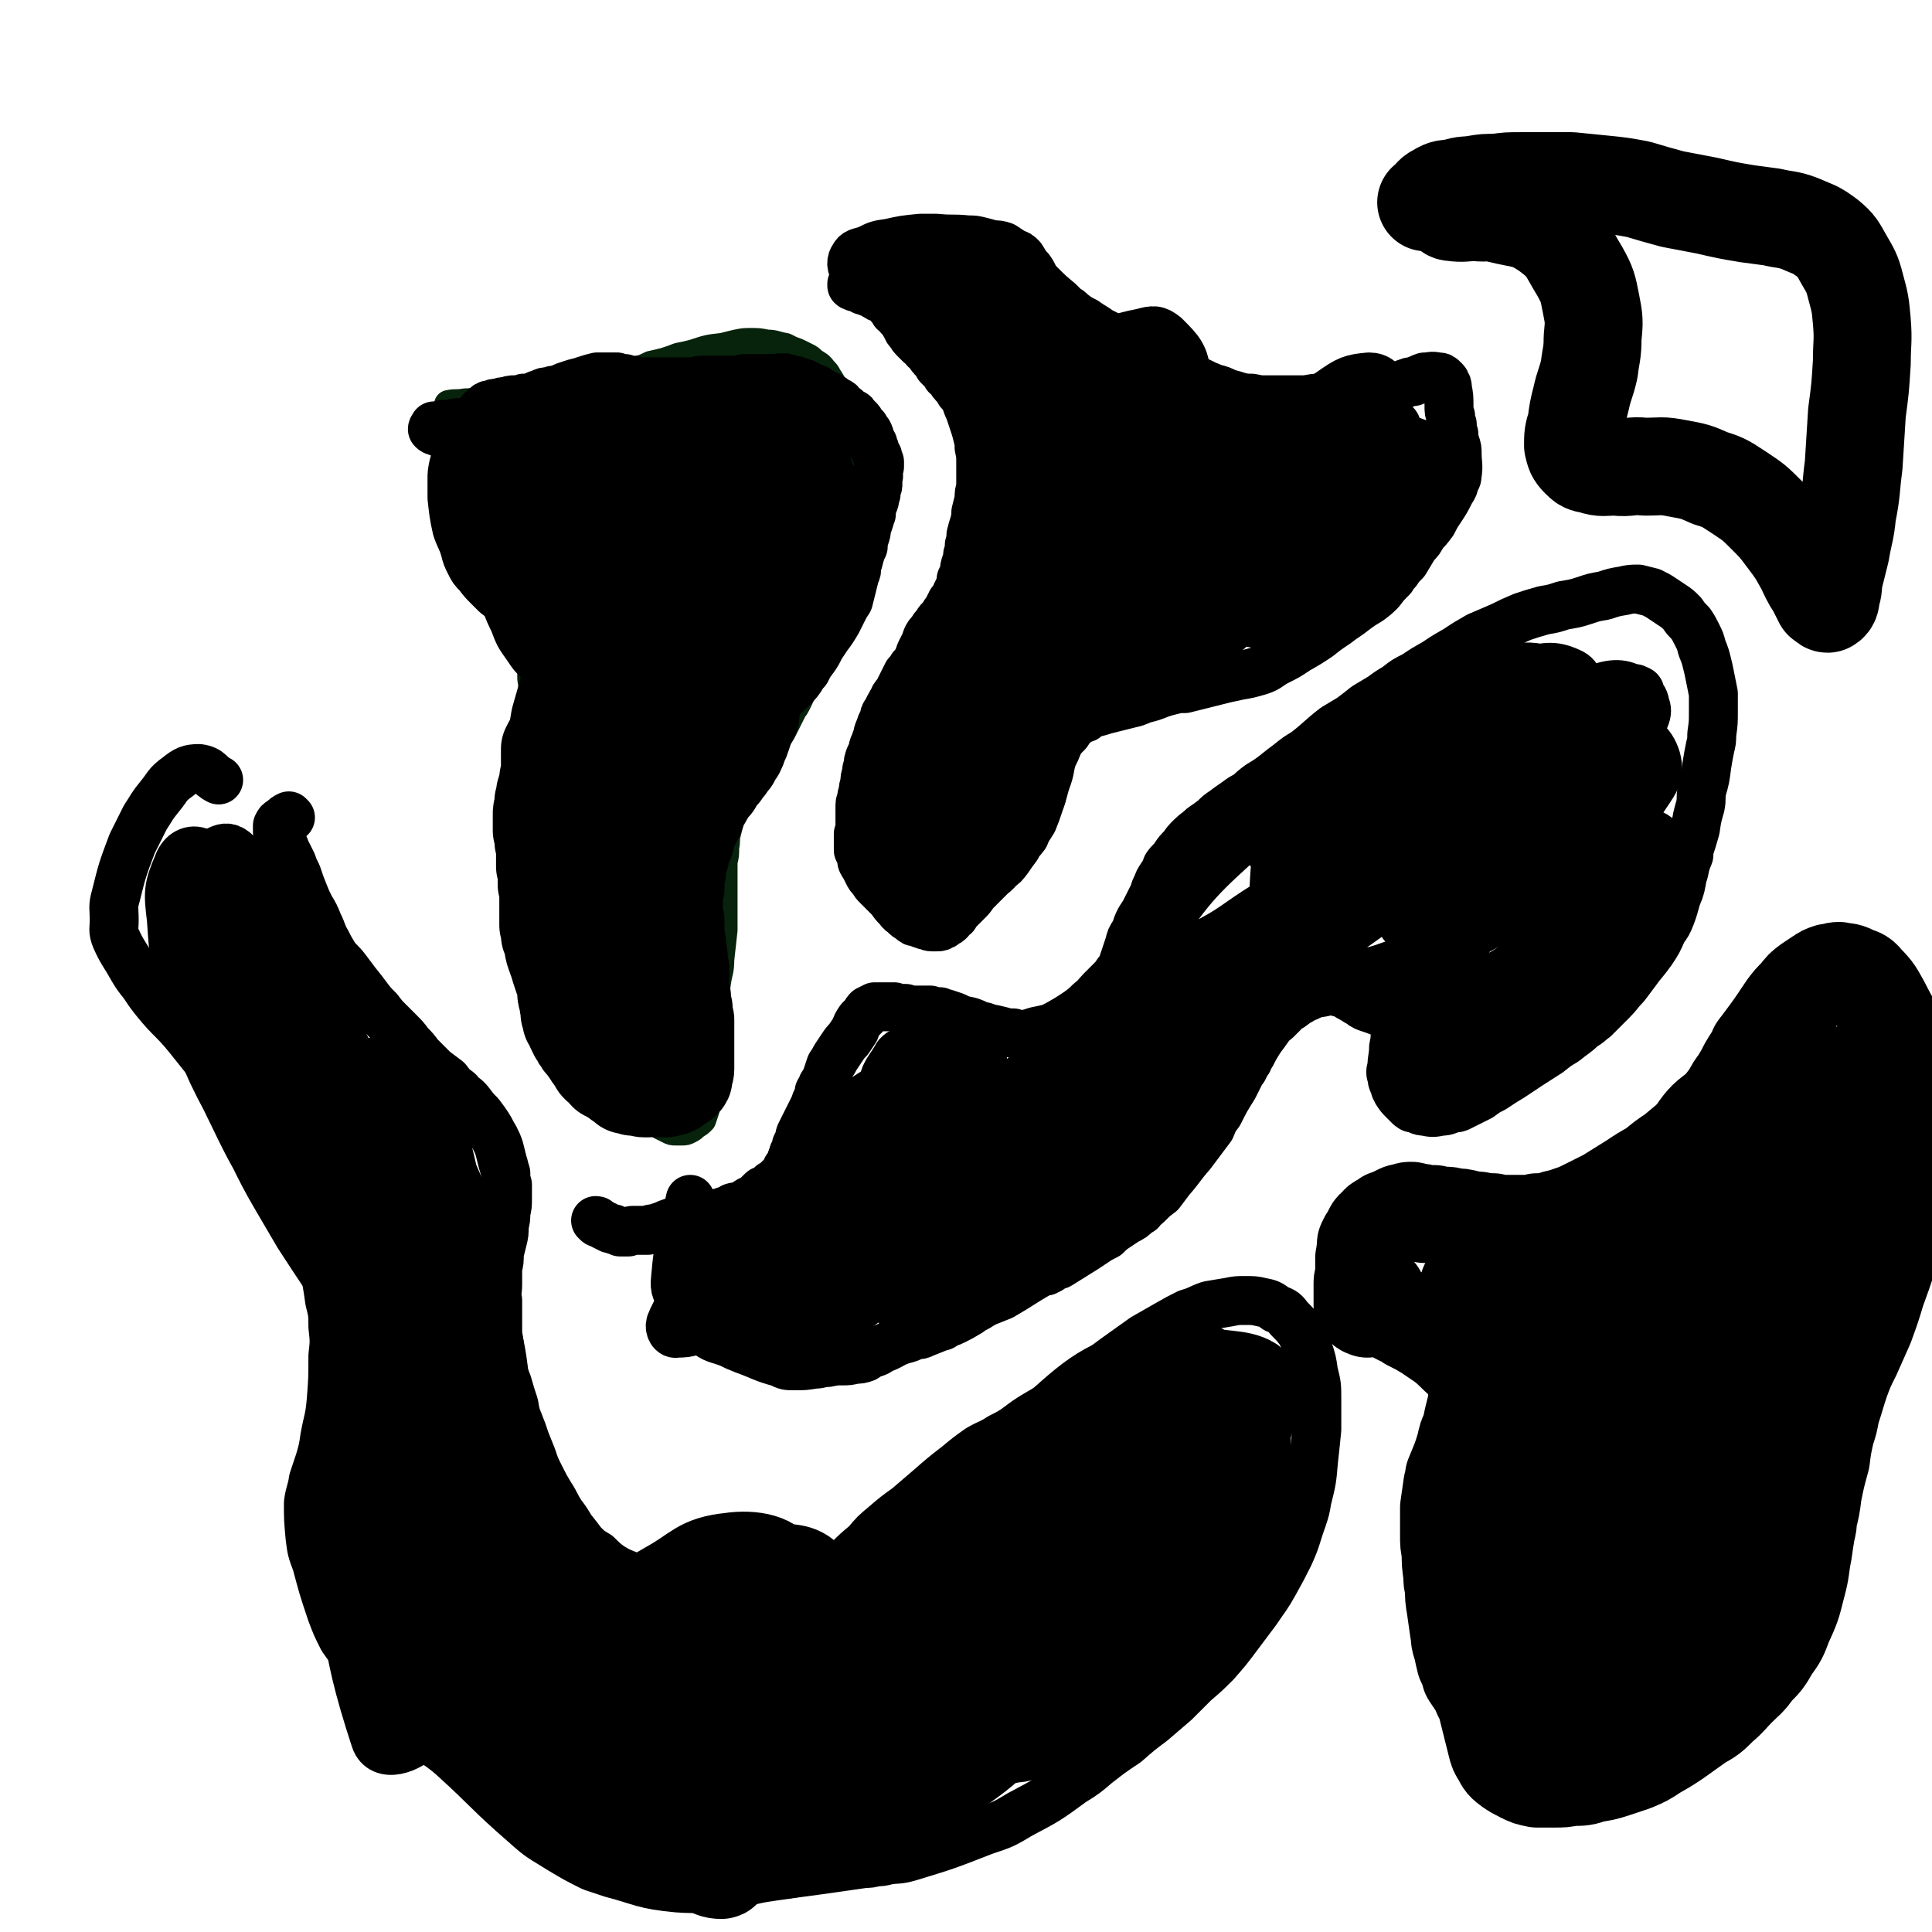 <svg viewBox='0 0 1184 1184' version='1.1' xmlns='http://www.w3.org/2000/svg' xmlns:xlink='http://www.w3.org/1999/xlink'><g fill='none' stroke='#07230B' stroke-width='18' stroke-linecap='round' stroke-linejoin='round'><path d='M307,248c0,0 0,-1 -1,-1 -1,0 -1,0 -2,1 -1,1 0,1 -1,3 0,0 0,0 0,1 0,0 0,0 0,1 0,0 0,0 0,0 0,0 0,0 0,0 -1,0 -1,0 -1,0 -1,0 -1,0 -2,1 -1,1 -1,1 -2,2 -1,1 -1,1 -2,3 -2,2 -2,2 -3,5 -2,3 -2,3 -4,7 -3,4 -3,4 -5,9 -3,5 -3,5 -4,10 -3,6 -3,6 -4,12 -1,4 -1,4 -1,8 0,4 0,4 1,7 1,3 1,3 3,5 2,3 2,3 4,5 3,3 3,3 5,6 3,2 3,2 5,5 3,2 3,2 5,4 2,3 3,3 5,5 2,3 2,3 4,6 2,3 2,3 4,7 3,5 2,5 4,11 2,5 2,5 4,10 1,6 1,6 3,11 1,6 2,6 3,12 1,6 1,6 1,12 1,6 1,6 1,13 0,6 0,6 0,12 -1,6 -1,6 -1,13 -1,5 -1,5 -2,11 -1,6 -1,6 -2,11 -1,5 -1,5 -2,10 -1,5 -1,5 -1,10 -1,5 -1,5 -1,10 0,5 0,5 0,10 0,6 0,6 0,11 1,5 1,5 2,10 1,5 1,5 2,11 1,6 1,6 3,11 1,6 1,6 3,12 1,5 2,5 3,11 2,5 2,5 4,11 3,7 3,7 6,14 2,5 1,5 4,11 2,5 2,5 4,10 2,5 2,5 5,10 2,4 2,5 5,9 3,4 3,4 6,8 3,4 3,4 7,7 3,3 3,3 7,6 3,3 3,2 6,5 3,2 3,3 6,5 3,3 3,3 6,6 2,2 3,1 5,3 2,2 2,2 4,3 2,1 2,1 4,2 2,1 2,1 4,1 2,0 2,0 4,0 2,0 2,0 4,-1 2,-1 2,-1 4,-3 2,-1 2,-1 4,-3 1,-3 1,-3 2,-6 0,-3 0,-3 1,-6 0,-3 0,-3 0,-7 0,-3 0,-3 0,-6 0,-3 0,-3 0,-6 0,-2 0,-2 0,-5 0,-3 0,-3 0,-6 0,-4 0,-4 0,-8 1,-5 1,-5 2,-9 1,-6 1,-6 2,-12 1,-6 1,-6 2,-13 1,-7 2,-7 2,-14 1,-9 1,-9 2,-18 0,-4 0,-4 0,-9 0,-5 0,-5 0,-11 0,-6 0,-6 0,-12 0,-5 0,-5 0,-10 1,-4 1,-4 1,-9 1,-4 0,-4 1,-8 1,-4 1,-4 2,-8 1,-4 2,-4 3,-8 1,-4 1,-4 3,-7 2,-4 2,-4 4,-7 2,-4 2,-4 4,-7 2,-4 2,-4 4,-7 3,-4 3,-4 6,-8 2,-3 2,-3 4,-6 3,-3 3,-3 5,-7 1,-2 1,-2 2,-4 2,-4 2,-4 4,-8 1,-1 1,-1 2,-3 2,-4 2,-4 4,-9 1,-2 1,-2 2,-4 1,-4 1,-4 3,-8 1,-3 1,-3 3,-6 1,-2 1,-3 2,-5 2,-2 2,-2 4,-5 1,-2 1,-2 2,-4 2,-2 2,-2 3,-4 1,-2 1,-2 2,-4 1,-2 1,-2 2,-4 1,-2 1,-2 2,-4 1,-2 1,-2 2,-4 1,-2 1,-3 2,-5 1,-2 1,-2 2,-4 1,-3 1,-3 2,-5 2,-6 2,-6 4,-11 0,-3 0,-3 1,-6 0,-3 0,-3 1,-6 0,-3 0,-3 1,-7 0,-5 1,-5 1,-10 0,-7 0,-7 0,-14 0,-4 0,-4 -1,-8 -1,-8 -1,-8 -2,-16 0,-1 0,-1 0,-2 -3,-6 -3,-6 -6,-12 -1,-2 -1,-2 -2,-4 -2,-2 -2,-2 -3,-4 -1,-3 -1,-3 -2,-5 -1,-2 -1,-2 -2,-4 -1,-2 -1,-2 -2,-4 -1,-2 0,-3 -2,-5 -2,-4 -2,-4 -4,-7 -1,-2 -1,-2 -3,-4 -2,-3 -3,-3 -6,-5 -2,-2 -2,-2 -4,-3 -2,-1 -2,-1 -4,-2 -2,-1 -2,-1 -5,-2 -2,-1 -2,-1 -4,-2 -6,-1 -6,-2 -11,-2 -5,-1 -5,-1 -10,-1 -4,0 -4,0 -9,1 -4,1 -4,1 -8,2 -9,1 -9,1 -18,4 -4,1 -4,1 -9,2 -8,3 -8,3 -17,5 -4,2 -4,2 -8,3 -5,1 -5,1 -9,3 -6,1 -6,1 -12,3 -7,2 -7,2 -15,3 -6,2 -6,2 -12,3 -6,1 -6,2 -12,3 -6,1 -6,1 -11,1 -12,1 -12,1 -24,2 -5,1 -5,2 -11,2 -5,1 -5,0 -10,1 '/><path d='M435,505c0,0 -1,-1 -1,-1 -3,-1 -3,-1 -6,-1 -2,-1 -2,-1 -4,-1 -2,-1 -2,-1 -4,-2 -1,0 -2,0 -2,1 -2,6 -2,7 -3,14 -2,18 -1,18 -3,36 -1,13 -1,13 -1,25 -1,11 -1,11 -2,22 0,8 0,8 0,16 0,6 0,6 1,11 1,2 1,4 2,4 1,1 1,0 1,-2 0,-5 0,-5 0,-11 -1,-10 -2,-10 -3,-20 -1,-16 -2,-16 -3,-31 -2,-18 -2,-18 -3,-37 -1,-10 -1,-10 -2,-21 0,-5 0,-5 0,-11 0,-1 -1,-3 -1,-3 0,1 0,3 -1,6 0,4 0,4 0,8 0,6 0,6 -1,11 -1,11 0,11 -1,22 -2,24 -2,24 -4,47 -2,17 -3,16 -4,33 -2,11 -2,11 -3,22 0,5 0,6 1,11 0,1 2,2 3,2 2,-3 3,-4 4,-9 8,-37 7,-37 15,-75 4,-22 4,-22 9,-45 3,-15 4,-14 6,-29 3,-19 4,-25 3,-38 0,-3 -4,3 -6,7 -5,11 -5,11 -8,23 -5,21 -5,22 -9,43 -4,27 -4,28 -8,55 -3,23 -3,23 -5,47 -1,14 -2,14 -2,28 -1,6 -1,7 0,11 1,2 2,2 4,2 3,-1 4,-2 6,-5 5,-5 5,-6 8,-12 5,-9 5,-10 9,-19 4,-11 5,-11 8,-23 4,-13 4,-13 6,-27 2,-17 2,-17 3,-34 0,-15 1,-16 0,-31 -2,-15 -1,-15 -5,-30 -1,-5 -1,-6 -4,-9 -2,-2 -4,-2 -5,0 -4,5 -4,6 -5,13 -3,16 -3,16 -4,33 -2,23 -2,23 -2,47 -1,22 -1,22 -1,43 0,14 0,14 1,28 1,7 1,7 2,13 0,2 1,5 1,4 0,0 1,-2 0,-4 -1,-15 -1,-15 -2,-29 -1,-15 -1,-15 -2,-30 0,-29 0,-29 1,-58 1,-19 1,-19 3,-38 1,-11 1,-11 2,-21 0,-3 1,-6 0,-5 0,1 0,4 -1,8 -1,14 -1,14 -1,28 -1,23 0,23 -1,46 -1,25 -1,25 -2,50 -1,19 -1,19 -3,38 -1,11 -1,11 -2,22 0,4 -1,4 -1,9 0,0 0,0 0,0 0,-7 0,-7 -1,-15 0,-16 0,-16 0,-32 0,-21 0,-21 1,-41 0,-22 1,-22 1,-43 1,-19 2,-19 2,-38 -1,-11 0,-12 -3,-22 0,-3 -3,-4 -5,-3 -4,3 -5,5 -6,11 -5,19 -5,19 -6,38 -2,23 -2,23 -1,46 1,23 0,24 4,47 5,24 6,25 16,47 1,4 4,5 7,4 4,0 5,-2 6,-6 3,-11 3,-11 3,-23 1,-19 0,-19 -1,-37 -1,-30 -1,-31 -3,-60 -2,-30 -1,-31 -6,-60 -1,-5 -3,-8 -5,-9 -2,-1 -3,3 -4,6 -1,4 -1,4 -1,9 1,29 1,29 3,58 2,32 3,32 6,64 1,8 1,8 3,16 1,1 2,1 2,0 1,-24 1,-25 1,-50 0,-24 0,-24 0,-48 1,-24 2,-24 1,-47 0,-14 2,-30 -1,-28 -4,3 -9,19 -12,39 -4,25 -2,26 -3,51 -1,43 -1,43 -1,86 0,9 0,9 0,19 0,1 0,2 0,2 -1,-5 -1,-7 -2,-13 -1,-13 -2,-13 -2,-26 -1,-68 -2,-68 1,-136 1,-28 3,-28 6,-56 2,-14 3,-14 4,-28 0,-4 0,-8 -1,-7 -2,1 -4,5 -6,10 -2,3 -1,3 -2,6 -4,20 -4,20 -7,39 -3,19 -2,19 -5,38 -3,27 -3,27 -6,54 -2,21 -2,21 -3,43 0,1 1,3 2,3 1,-1 2,-3 3,-6 3,-19 2,-19 5,-39 1,-8 2,-8 3,-15 0,-4 -1,-4 -1,-8 -1,-1 -1,0 -2,-1 0,-2 0,-2 -1,-4 0,-1 0,-1 -1,-3 0,0 0,0 0,-1 0,-1 -1,-1 -1,-2 0,0 0,0 0,0 1,-1 1,-1 1,-2 1,-1 1,-1 2,-3 1,-1 1,-1 2,-3 2,-3 2,-3 4,-6 1,-1 1,-1 2,-2 1,-2 1,-2 2,-3 '/><path d='M392,515c-1,0 -1,-1 -1,-1 -1,-1 -1,-1 -1,-1 -5,-5 -6,-4 -10,-9 -4,-6 -5,-6 -8,-13 -3,-6 -3,-7 -5,-14 -2,-7 -1,-7 -3,-14 -1,-6 0,-6 -1,-12 -1,-4 -1,-4 -1,-9 -1,-2 0,-3 -2,-4 0,-1 -1,-1 -2,0 -1,2 -2,2 -2,6 -2,7 -2,8 -1,16 0,12 0,12 1,24 1,13 1,13 3,26 2,12 2,12 5,24 2,9 2,10 5,19 3,8 3,8 7,15 2,6 3,6 5,12 2,3 2,4 4,6 0,1 1,1 2,0 1,-3 2,-3 2,-7 0,-8 0,-8 -1,-16 -1,-13 -1,-13 -4,-25 -3,-15 -3,-15 -7,-30 -4,-14 -4,-14 -9,-27 -4,-9 -4,-10 -10,-18 -3,-6 -4,-6 -9,-10 -3,-3 -4,-4 -8,-3 -2,1 -3,2 -4,6 -1,8 0,9 1,18 1,15 1,15 4,29 4,18 4,18 9,35 5,16 6,16 13,32 6,13 6,13 13,25 5,8 5,8 11,15 3,3 3,4 6,7 1,0 3,1 3,0 1,-1 1,-2 0,-5 -2,-6 -2,-6 -5,-12 -6,-15 -6,-15 -12,-29 -7,-17 -7,-17 -14,-34 -5,-14 -5,-14 -10,-28 -6,-19 -6,-19 -11,-38 -2,-7 -2,-8 -4,-15 -1,-2 -1,-4 -2,-5 0,0 -1,1 -1,2 0,7 0,7 1,13 1,10 1,10 2,19 2,23 2,23 5,45 3,22 3,22 6,43 4,22 3,22 8,43 3,18 3,18 8,35 3,11 3,11 7,22 2,5 2,6 6,10 0,1 2,1 3,0 1,-3 1,-4 0,-9 -1,-10 -1,-10 -3,-21 -4,-16 -5,-16 -9,-32 -5,-21 -5,-21 -10,-42 -5,-22 -5,-22 -10,-44 -4,-19 -4,-19 -7,-37 -3,-12 -2,-12 -5,-24 -1,-5 0,-6 -3,-9 -1,-1 -2,-1 -3,1 -2,4 -2,4 -2,9 -1,10 -1,11 1,21 1,14 1,14 5,29 3,16 3,16 9,33 5,15 5,15 12,30 6,10 6,10 13,20 4,6 4,6 10,11 2,2 3,3 6,4 2,0 3,-1 3,-2 1,-4 1,-5 -1,-9 -2,-9 -2,-9 -6,-18 -6,-13 -6,-13 -12,-27 -8,-16 -8,-16 -15,-33 -7,-15 -7,-15 -13,-30 -4,-9 -4,-9 -9,-18 -2,-3 -2,-4 -5,-5 -2,-1 -3,0 -4,2 -1,2 -1,2 0,4 1,11 1,11 4,22 4,17 4,17 11,33 6,15 6,15 14,30 7,11 7,12 15,22 5,7 6,7 12,11 4,2 5,3 8,2 3,0 4,0 4,-3 1,-4 0,-4 -1,-9 -2,-8 -3,-8 -6,-17 -5,-11 -4,-11 -10,-22 -6,-13 -7,-12 -14,-26 -7,-13 -7,-13 -13,-28 -5,-11 -5,-11 -9,-22 -2,-6 -1,-6 -4,-12 0,-1 0,-2 -1,-3 -1,0 -1,1 -1,2 1,22 1,22 4,44 2,16 2,16 6,32 4,18 4,18 10,36 8,22 8,23 18,44 2,3 4,5 6,4 2,-1 3,-3 2,-7 -1,-9 -2,-9 -5,-19 -4,-15 -5,-15 -10,-30 -6,-19 -6,-19 -11,-38 -6,-18 -6,-18 -11,-36 -4,-13 -4,-13 -8,-26 -2,-4 -2,-6 -4,-7 -2,-1 -3,2 -4,4 -2,8 -1,8 -2,16 -1,11 -1,11 -1,21 0,13 -1,13 0,25 1,14 1,14 4,27 3,13 3,13 8,26 4,11 4,11 10,21 3,6 3,7 9,11 3,3 4,4 7,3 3,-2 4,-3 5,-7 1,-7 1,-8 0,-15 -2,-12 -2,-12 -5,-24 -4,-14 -4,-14 -8,-28 -4,-13 -4,-13 -8,-25 -4,-9 -3,-9 -8,-17 -3,-3 -4,-4 -7,-5 -3,0 -4,2 -6,5 -3,5 -3,6 -4,12 -2,10 -2,11 -1,21 2,13 2,13 7,26 4,14 4,14 11,27 4,9 4,10 11,17 4,4 5,4 10,5 3,1 5,0 7,-3 4,-4 3,-5 4,-11 0,-11 -1,-11 -2,-21 -2,-13 -2,-13 -6,-26 -3,-14 -3,-14 -7,-28 -3,-9 -3,-9 -5,-17 -1,-3 -2,-6 -2,-6 -1,0 0,3 0,6 2,8 2,8 5,16 3,12 3,12 7,23 3,10 3,10 8,19 3,6 3,7 8,11 3,3 4,4 7,3 3,0 3,-2 5,-5 3,-5 3,-6 5,-12 2,-8 1,-8 2,-16 0,-11 0,-11 0,-21 -1,-11 -1,-11 -2,-21 -1,-9 -1,-9 -3,-17 -2,-7 -1,-7 -4,-13 -1,-2 -1,-4 -3,-4 -1,0 -2,2 -2,5 -1,7 -1,7 -1,15 0,10 0,10 2,20 1,9 0,9 3,17 0,4 0,6 3,7 2,1 4,0 5,-2 5,-7 4,-8 6,-16 3,-8 2,-9 4,-17 '/></g>
<g fill='none' stroke='#07230B' stroke-width='60' stroke-linecap='round' stroke-linejoin='round'><path d='M374,517c0,0 0,-1 -1,-1 0,-3 0,-3 1,-6 1,-8 2,-8 4,-15 1,-4 1,-4 2,-7 0,-2 1,-4 1,-4 -1,3 -2,5 -2,10 -1,10 -1,10 -1,20 -1,15 -1,15 -1,29 1,14 0,14 1,27 1,10 1,11 3,20 1,6 1,7 4,12 2,3 3,4 6,4 3,0 5,-1 6,-4 4,-5 4,-6 6,-13 2,-12 3,-12 4,-24 1,-17 1,-17 0,-35 0,-19 0,-19 -2,-39 -1,-13 -1,-13 -3,-26 -2,-6 -2,-6 -5,-11 -2,-2 -4,-3 -6,-2 -3,2 -3,4 -4,8 -3,10 -3,11 -4,21 -1,16 -1,16 -2,31 0,19 0,19 1,37 0,17 0,17 1,34 1,10 1,11 4,21 1,6 2,6 5,12 1,2 2,4 4,3 2,0 3,-2 3,-5 3,-9 2,-9 3,-18 1,-16 0,-16 0,-31 0,-21 -1,-21 -1,-41 -1,-19 -1,-19 -1,-37 -1,-9 0,-10 -2,-19 0,-2 -1,-4 -2,-4 -1,0 -2,2 -3,4 -1,6 -1,6 -1,13 -1,9 0,9 0,17 '/></g>
<g fill='none' stroke='#000000' stroke-width='60' stroke-linecap='round' stroke-linejoin='round'><path d='M384,455c0,0 -1,0 -1,-1 1,-2 2,-2 3,-4 2,-3 2,-3 3,-7 1,-5 1,-5 0,-10 0,-3 0,-3 -1,-5 0,-3 0,-3 -1,-6 0,-2 0,-2 0,-4 0,-1 0,-2 0,-1 -1,0 -1,0 -1,1 -1,4 -1,4 -2,8 0,8 0,8 -1,15 -1,9 -1,9 -1,19 0,10 0,10 0,20 0,8 0,8 0,17 1,5 0,5 2,10 0,1 1,3 2,3 1,0 2,-2 3,-4 1,-7 1,-7 2,-14 2,-13 2,-13 3,-26 1,-17 1,-17 2,-34 0,-17 1,-17 0,-34 0,-11 1,-11 -1,-22 0,-5 0,-6 -3,-9 -1,-2 -2,-2 -4,-1 -3,4 -3,5 -5,11 -4,11 -3,11 -6,22 -3,15 -3,15 -6,31 -1,9 -1,9 -2,17 -2,26 -3,26 -4,51 -1,11 -1,12 1,23 1,8 2,11 6,16 1,2 3,-1 4,-4 2,-7 2,-8 2,-16 2,-13 1,-13 2,-26 0,-17 0,-17 0,-33 0,-16 0,-16 -1,-32 -1,-11 -1,-11 -4,-21 -1,-6 -1,-7 -5,-10 -1,-2 -3,-3 -5,-2 -4,1 -4,2 -7,6 -4,5 -3,6 -6,13 -3,7 -3,7 -5,15 -2,7 -2,7 -4,14 -1,6 -1,6 -2,12 -1,4 -1,5 0,9 0,3 0,3 0,6 0,1 0,1 1,3 0,0 0,1 1,1 0,0 0,0 0,0 0,-1 0,-1 0,-1 0,-1 0,-1 -1,-2 0,-1 0,-1 0,-2 -1,-1 -1,-1 -1,-3 -1,-2 -1,-2 -1,-4 0,-1 0,-1 -1,-2 0,0 0,0 0,0 0,-1 -1,-1 -1,-1 0,0 0,1 0,1 -1,1 -1,1 -1,1 0,1 0,1 0,3 0,1 0,1 0,3 0,1 0,1 0,2 0,2 0,2 0,3 0,2 0,2 0,3 0,2 0,2 -1,4 0,2 0,2 0,3 -1,2 -1,2 -1,4 0,1 0,1 -1,2 0,2 0,2 0,3 0,1 0,1 -1,2 0,1 0,1 0,2 0,2 0,2 0,3 -1,1 -1,1 -1,3 0,2 0,2 0,3 0,2 0,2 0,4 0,2 0,2 0,3 1,2 1,2 1,3 0,1 0,1 0,3 0,1 0,1 1,2 0,2 0,2 0,3 0,2 0,2 0,4 0,2 0,2 0,4 0,1 0,1 0,3 1,1 1,1 1,3 0,2 0,2 0,4 0,2 0,2 0,4 1,2 1,2 1,5 0,2 0,2 0,4 0,3 0,3 0,6 0,2 0,2 0,4 0,3 0,3 0,6 1,3 1,3 1,6 1,2 1,2 2,4 0,4 0,4 1,7 1,3 1,3 2,5 0,2 1,2 1,4 1,3 1,3 2,6 1,2 1,2 2,5 0,2 0,2 0,4 0,2 0,2 1,4 0,3 0,3 1,5 0,2 0,2 0,4 1,2 1,2 1,4 1,1 1,1 2,3 0,1 0,1 1,3 1,1 1,1 1,2 1,2 1,2 2,3 1,2 1,2 2,3 1,1 1,1 2,2 1,1 1,1 1,2 1,1 1,1 2,3 1,1 1,1 2,2 0,1 0,1 1,2 1,1 0,1 1,2 1,1 1,1 2,1 1,1 1,1 2,2 1,1 0,1 1,2 1,0 1,0 2,1 1,0 1,0 2,1 1,1 1,1 2,1 1,1 1,1 2,2 1,0 1,1 2,1 1,1 1,1 2,2 1,0 1,0 2,0 1,1 1,0 2,1 1,0 1,0 2,0 1,0 1,0 2,0 2,1 2,1 3,1 1,0 1,0 2,0 1,0 1,-1 2,-1 2,0 2,0 3,1 1,0 1,0 3,0 1,0 1,0 2,0 2,0 2,0 3,-1 1,0 1,0 2,0 2,-1 2,-1 2,-2 1,0 1,0 2,-1 1,-1 1,0 2,-1 1,-1 1,-1 1,-2 0,-1 0,-1 0,-2 1,-2 1,-2 1,-3 0,-2 0,-2 0,-3 0,-2 0,-2 0,-4 0,-2 0,-2 0,-4 0,-2 0,-2 0,-4 0,-2 0,-2 0,-4 0,-2 0,-2 0,-4 0,-4 0,-4 0,-7 -1,-3 -1,-3 -1,-7 -1,-3 -1,-3 -1,-7 -1,-2 -1,-2 -1,-5 0,-3 0,-3 0,-5 0,-4 0,-4 0,-7 -1,-4 -1,-4 -1,-8 -1,-4 -1,-4 -1,-8 -1,-3 -1,-3 -1,-7 0,-3 0,-3 0,-7 -1,-2 -1,-2 -1,-5 0,-2 0,-2 0,-5 0,-2 0,-2 0,-5 0,-2 0,-2 1,-5 0,-2 0,-2 0,-5 0,-2 0,-2 1,-5 0,-2 0,-2 0,-5 1,-2 1,-2 2,-5 0,-2 0,-2 1,-5 1,-2 1,-2 2,-4 0,-2 0,-2 1,-4 0,-2 0,-2 1,-3 1,-2 1,-2 1,-3 1,-1 1,-1 1,-2 1,-1 1,-1 1,-2 1,-1 1,-1 1,-2 0,-1 0,-1 1,-2 0,-1 0,-1 1,-3 0,-1 0,-1 1,-2 0,-1 0,-1 1,-2 1,-1 1,-1 1,-2 1,-1 1,-1 2,-3 0,-1 0,-1 1,-2 1,-2 2,-2 3,-3 1,-2 1,-2 2,-4 1,-1 1,-1 3,-3 1,-2 1,-2 3,-4 1,-2 1,-2 3,-4 1,-3 1,-3 3,-5 1,-2 1,-2 2,-5 1,-2 1,-2 2,-5 1,-3 1,-3 2,-6 1,-2 1,-2 2,-4 0,-1 0,-1 1,-2 '/><path d='M389,538c-1,0 -1,-2 -1,-1 -1,1 -1,2 -2,5 0,3 0,3 0,6 0,5 0,5 1,10 0,5 0,6 1,11 2,14 2,14 4,29 1,8 1,9 3,16 0,1 1,1 1,1 0,-4 0,-5 -1,-10 -1,-7 -1,-7 -2,-15 -2,-9 -2,-9 -4,-18 -1,-8 -1,-8 -4,-16 -1,-4 -1,-5 -4,-8 -2,-2 -3,-2 -5,-2 -2,1 -3,2 -5,5 -2,5 -2,5 -3,11 -2,7 -2,7 -2,15 0,10 0,10 1,19 0,10 0,10 2,19 1,8 1,8 4,16 2,6 1,7 5,11 2,1 3,0 6,0 '/></g>
<g fill='none' stroke='#000000' stroke-width='30' stroke-linecap='round' stroke-linejoin='round'><path d='M447,459c0,-1 0,-1 -1,-1 0,-1 0,0 -1,0 0,1 0,1 0,1 0,0 1,-1 1,-1 1,-1 1,-1 2,-2 2,-1 2,-1 3,-1 1,-1 1,-1 2,-3 2,-1 1,-1 3,-2 1,-1 1,-1 2,-2 1,-1 1,-1 3,-2 2,-2 2,-1 5,-3 2,-2 2,-2 3,-3 3,-3 3,-3 5,-6 3,-3 2,-3 5,-6 2,-2 2,-2 3,-3 2,-2 2,-2 4,-4 3,-3 3,-3 5,-6 1,-2 1,-2 3,-4 2,-4 2,-4 5,-8 2,-3 2,-3 4,-7 2,-3 2,-3 4,-6 3,-4 3,-4 6,-9 2,-4 2,-4 4,-8 1,-2 1,-2 3,-5 1,-4 1,-4 2,-8 1,-4 1,-4 2,-8 1,-2 1,-2 1,-5 1,-3 1,-3 2,-7 1,-3 1,-3 2,-5 0,-3 0,-3 1,-6 1,-3 1,-3 1,-5 1,-3 1,-3 2,-6 0,-2 0,-2 1,-3 0,-3 0,-3 1,-6 1,-2 1,-2 1,-4 1,-2 1,-2 1,-5 1,-2 1,-2 1,-4 0,-2 0,-2 0,-3 1,-2 0,-2 0,-4 0,-2 0,-2 1,-3 0,-2 0,-2 0,-3 -1,-1 -1,-2 -1,-3 0,-1 -1,-1 -1,-2 -1,-2 -1,-2 -1,-3 -1,-1 -1,-1 -1,-3 -1,-2 -1,-2 -2,-3 0,-2 0,-2 -1,-4 -1,-1 -1,-1 -2,-3 -1,-1 -1,-1 -2,-2 -1,-2 -1,-2 -2,-3 -1,-1 -1,-1 -2,-2 -1,-2 -1,-1 -3,-2 -1,-1 -1,-1 -2,-2 -1,-1 -1,-1 -3,-2 -1,-2 -1,-2 -3,-3 -2,-1 -2,-1 -3,-2 0,0 0,0 -1,0 -2,-2 -2,-2 -5,-3 -1,-1 -1,-1 -3,-2 -1,-1 -1,-1 -3,-1 -1,-1 -1,-1 -3,-2 -1,0 -1,0 -2,-1 -1,0 -1,0 -3,-1 -1,0 -1,0 -3,-1 -1,0 -1,0 -3,0 -1,-1 -1,-1 -2,-1 -1,-1 -1,0 -3,0 -1,-1 -1,0 -3,0 -2,0 -2,0 -4,0 -2,0 -2,0 -5,0 -3,0 -3,0 -5,0 -3,0 -3,0 -6,0 -2,1 -2,1 -5,1 -3,0 -3,0 -5,0 -3,0 -3,0 -6,0 -3,0 -3,0 -5,0 -3,0 -3,0 -5,0 -3,0 -3,1 -5,1 -3,0 -3,0 -5,0 -3,0 -3,0 -5,0 -3,0 -3,0 -5,0 -3,0 -3,0 -6,0 -2,0 -2,0 -5,0 -3,0 -3,0 -5,0 -3,0 -3,0 -6,-1 -3,0 -3,0 -5,-1 -3,0 -3,0 -5,-1 -3,0 -3,0 -6,0 -3,0 -3,0 -6,0 -4,1 -4,1 -7,2 -3,1 -3,1 -7,2 -3,1 -3,1 -6,2 -2,1 -2,1 -5,2 -2,0 -2,0 -4,1 -3,0 -3,0 -5,1 -3,1 -3,1 -5,2 -3,1 -3,1 -6,1 -2,1 -2,1 -5,1 -3,0 -3,0 -5,1 -3,0 -3,0 -5,1 -3,0 -3,0 -5,1 -1,0 -2,0 -3,1 -1,1 -1,1 -2,2 -2,1 -1,2 -3,3 -1,1 0,1 -2,2 -1,1 -1,1 -2,2 -1,1 -2,0 -3,1 -2,0 -2,0 -4,0 -3,0 -3,0 -5,1 -2,0 -2,0 -5,0 -1,0 -1,0 -3,1 -2,0 -2,0 -3,0 0,1 -1,1 -1,2 1,1 1,1 2,1 1,1 1,0 2,1 '/><path d='M296,278c-1,-1 -1,-1 -1,-1 -1,-1 0,0 -1,0 -1,3 -1,2 -2,5 -1,1 -1,1 -1,3 0,7 -1,7 0,14 3,19 3,19 8,38 3,12 4,12 8,24 4,10 3,10 8,20 3,8 3,8 8,15 4,6 4,6 9,10 4,4 4,4 8,7 3,2 3,2 7,4 3,1 3,1 6,1 1,0 2,0 3,0 1,-1 2,-1 2,-3 1,-2 1,-2 1,-4 0,-3 0,-3 -1,-6 -1,-3 -1,-3 -2,-6 -1,-4 -1,-4 -3,-7 -1,-4 -1,-4 -3,-8 -2,-4 -2,-4 -5,-8 -3,-4 -3,-4 -6,-8 -3,-5 -3,-5 -7,-9 -4,-6 -4,-6 -8,-11 -4,-6 -5,-6 -8,-12 -3,-6 -3,-7 -4,-13 -2,-7 -2,-7 -3,-14 0,-8 0,-8 1,-15 1,-7 1,-7 4,-14 2,-5 2,-5 6,-10 2,-3 2,-3 5,-5 2,-2 3,-2 5,-3 1,-1 1,-1 2,-2 1,-1 1,-1 0,-2 -1,-1 -1,-1 -3,-1 -2,0 -2,0 -5,1 -3,1 -3,2 -5,4 -3,2 -3,2 -5,5 -3,4 -3,4 -5,8 -2,5 -2,5 -3,11 -1,7 -1,7 0,14 0,5 0,5 2,10 1,3 1,4 3,5 2,1 3,2 5,1 2,-2 3,-2 4,-5 2,-4 1,-4 2,-8 0,-5 0,-6 -1,-10 -1,-6 -1,-6 -4,-11 -2,-4 -1,-5 -4,-8 -4,-5 -5,-5 -10,-8 -2,-1 -3,-1 -5,-1 -3,0 -3,0 -5,1 -3,1 -3,1 -5,3 -2,2 -2,2 -4,4 -2,3 -2,3 -3,6 -2,3 -2,3 -3,6 -1,5 -1,5 -1,9 0,6 0,6 0,11 1,9 1,10 3,19 2,6 3,6 5,13 1,4 1,4 3,8 2,4 2,4 5,7 3,4 3,4 7,8 2,2 2,2 4,4 4,3 4,3 8,7 2,2 2,2 5,4 2,2 2,2 3,3 1,2 1,3 2,5 1,1 1,1 2,3 0,0 0,0 1,0 1,0 1,-1 1,-2 1,-1 1,-1 2,-2 0,-1 0,-1 1,-1 0,-1 0,-1 1,-1 0,-1 0,-1 1,-2 0,0 0,0 0,0 0,0 0,0 0,0 0,0 0,0 0,0 0,0 -1,0 -1,0 0,-1 0,-1 0,-2 0,-2 0,-2 0,-5 0,-5 0,-5 0,-10 1,-17 1,-17 2,-34 1,-13 1,-13 3,-27 1,-11 1,-11 3,-21 1,-5 2,-11 4,-9 3,3 3,9 5,18 4,15 3,16 6,31 4,21 2,21 9,41 7,25 9,40 19,48 5,4 7,-11 10,-23 4,-14 3,-15 5,-29 2,-19 2,-19 2,-38 1,-33 2,-33 -1,-66 -1,-4 -2,-7 -5,-6 -4,1 -5,4 -8,9 -6,12 -8,12 -10,26 -8,47 -7,48 -10,96 -1,15 0,16 2,31 0,3 -1,4 1,7 3,7 2,10 8,14 3,3 6,3 10,0 6,-4 7,-6 9,-14 7,-29 6,-30 10,-61 1,-4 1,-4 0,-9 -2,-29 -1,-30 -6,-58 -2,-8 -3,-14 -8,-15 -5,-1 -8,4 -12,10 -6,9 -7,10 -8,21 -6,43 -7,44 -7,89 0,17 -2,20 6,35 6,11 11,14 21,17 5,2 8,-2 11,-8 11,-26 10,-27 17,-55 3,-10 2,-10 3,-20 1,-11 1,-11 1,-22 0,-21 4,-22 -1,-42 -3,-13 -7,-22 -14,-23 -7,-1 -10,8 -13,19 -11,37 -12,38 -16,77 -3,23 -4,25 2,47 6,21 7,29 21,40 6,5 12,0 18,-8 21,-28 20,-31 35,-64 8,-19 7,-20 12,-41 4,-17 9,-20 5,-34 -3,-11 -11,-20 -19,-17 -14,4 -17,13 -25,31 -16,39 -14,41 -24,83 -3,15 -1,15 -1,31 0,7 -1,8 1,15 2,6 2,12 7,11 15,-6 22,-9 33,-26 20,-33 17,-36 29,-74 7,-22 8,-23 9,-46 1,-12 -1,-15 -6,-25 -1,-2 -4,-1 -7,1 -11,5 -11,6 -20,14 -7,6 -7,7 -11,14 -10,18 -12,18 -18,37 -9,27 -14,32 -11,56 2,11 11,17 20,14 14,-3 15,-11 26,-25 11,-12 10,-13 18,-27 14,-25 17,-25 25,-52 7,-24 15,-39 6,-51 -7,-8 -22,1 -38,12 -15,10 -15,14 -24,31 -11,21 -10,22 -15,45 -4,20 -4,21 -2,41 0,11 0,13 6,21 4,5 8,6 14,5 10,-1 13,-2 19,-10 16,-22 15,-24 25,-49 10,-27 9,-28 15,-57 3,-16 8,-19 2,-32 -6,-15 -16,-30 -27,-23 -21,14 -23,30 -35,64 -11,28 -7,30 -11,61 -1,7 -1,8 2,14 4,9 5,17 12,17 13,-2 18,-7 29,-21 10,-14 8,-16 13,-34 7,-20 12,-21 10,-41 -2,-30 -6,-44 -18,-60 -4,-6 -10,7 -16,16 -8,12 -8,13 -12,28 -5,16 -6,17 -4,33 2,14 1,18 11,28 8,8 12,6 25,8 4,0 4,-1 7,-4 6,-4 7,-4 10,-10 7,-13 8,-13 11,-27 3,-15 2,-16 0,-30 -2,-9 -3,-9 -7,-18 -3,-5 -3,-6 -7,-10 -8,-8 -7,-11 -17,-14 -13,-4 -18,-8 -29,-1 -21,12 -23,18 -36,39 -5,8 -3,11 0,21 4,10 6,13 14,19 3,2 5,-1 8,-4 5,-5 5,-6 7,-13 5,-21 5,-22 5,-43 0,-10 -1,-11 -6,-20 -2,-5 -4,-7 -9,-8 -5,-1 -8,-1 -12,3 -13,13 -17,14 -23,32 -5,15 -4,21 0,35 2,5 6,4 12,2 8,-2 9,-3 16,-9 7,-7 9,-7 12,-17 5,-14 7,-18 4,-31 -1,-7 -5,-8 -12,-9 -10,-2 -12,-2 -21,3 -21,12 -23,13 -39,31 -10,10 -11,15 -13,26 0,3 4,3 8,2 6,-1 8,-1 13,-6 12,-13 12,-14 21,-29 2,-5 2,-7 1,-12 -2,-6 -3,-6 -7,-10 -5,-4 -6,-6 -12,-5 -16,3 -18,5 -32,13 -6,4 -6,5 -10,12 -10,18 -9,19 -18,38 0,1 0,1 0,2 2,2 2,3 4,3 5,-1 7,-1 11,-6 14,-18 14,-19 25,-40 4,-8 5,-9 5,-18 0,-8 1,-12 -4,-16 -7,-5 -12,-5 -20,-2 -7,2 -5,6 -10,13 -8,14 -8,14 -15,28 -2,3 -2,4 -1,6 0,2 2,1 4,1 2,-1 3,-1 4,-3 9,-13 8,-13 15,-26 4,-6 3,-6 6,-12 '/><path d='M524,174c0,0 0,-1 -1,-1 0,0 1,0 1,0 -1,1 -1,1 -2,1 0,1 0,1 0,1 0,0 0,0 0,0 1,1 1,0 1,0 0,0 0,0 0,0 1,0 1,0 1,1 1,0 1,0 2,0 2,1 2,1 3,2 2,0 2,0 3,1 1,0 1,0 3,1 1,1 1,1 3,2 1,1 2,0 3,1 2,1 2,1 3,2 1,2 1,2 2,3 1,1 1,1 2,3 2,1 2,1 3,3 1,1 1,1 2,2 1,2 1,2 2,3 1,3 1,3 3,5 1,2 1,2 3,4 1,1 1,1 3,3 2,2 2,1 3,3 2,1 2,2 3,3 1,2 1,2 3,3 1,2 1,2 2,4 1,1 1,1 3,3 1,1 1,1 2,3 2,1 2,1 3,3 1,2 1,2 3,3 1,2 1,2 2,4 2,2 2,2 3,4 1,2 1,2 2,5 1,2 1,2 2,5 1,3 1,3 2,6 1,3 1,3 2,7 1,4 1,4 1,7 1,5 1,5 1,9 0,4 0,4 0,8 0,4 0,4 0,8 -1,3 -1,3 -1,7 -1,4 -1,4 -2,8 0,3 0,3 -1,7 -1,3 -1,3 -2,7 0,3 0,3 -1,6 0,3 0,3 -1,6 0,2 0,2 -1,5 -1,3 -1,3 -1,6 -1,2 -1,2 -2,4 0,3 0,3 -1,5 -1,2 -1,2 -2,4 -1,3 -1,3 -3,5 -1,2 -1,2 -2,4 -1,2 -1,2 -2,3 -1,2 -1,2 -3,4 -1,1 -1,1 -2,3 -2,2 -2,2 -3,4 -2,2 -2,2 -3,4 -1,3 -1,3 -2,5 -1,2 -1,2 -2,4 -1,3 -1,3 -2,5 -1,2 -1,2 -3,4 -1,2 -1,2 -3,4 -1,2 -1,2 -2,4 -1,2 -1,2 -2,4 -1,2 -1,2 -2,4 -2,2 -2,2 -3,5 -1,1 -1,1 -2,3 -1,2 -1,2 -2,4 -1,1 -1,1 -1,3 -1,2 -1,2 -2,4 0,2 -1,2 -1,3 -1,2 -1,2 -1,4 -1,2 -1,2 -2,5 -1,2 -1,2 -1,4 -1,2 -1,2 -2,4 -1,3 -1,3 -1,5 -1,3 -1,3 -1,5 -1,3 -1,3 -1,6 -1,3 -1,3 -1,5 -1,3 -1,3 -1,5 -1,2 -1,2 -1,5 0,2 0,2 0,5 0,3 0,3 0,6 0,3 0,3 -1,5 0,3 0,3 0,5 0,2 0,2 0,5 1,2 1,2 2,5 0,2 0,2 2,5 1,2 1,2 2,4 1,2 1,2 3,4 1,2 1,2 3,4 2,2 2,2 4,4 2,2 2,2 4,4 2,3 2,3 4,5 2,2 1,2 4,4 2,2 2,2 4,3 2,2 2,2 4,2 2,1 2,1 5,2 2,0 2,1 4,1 2,0 2,0 3,0 2,0 2,0 3,-1 1,0 1,0 2,-1 2,-1 2,-1 3,-2 1,-2 1,-2 3,-3 1,-2 1,-2 3,-4 2,-2 2,-2 5,-5 2,-2 2,-2 4,-5 2,-2 2,-2 5,-5 2,-2 2,-2 5,-5 2,-2 3,-2 5,-5 3,-2 3,-2 6,-6 2,-3 2,-3 5,-7 2,-4 2,-3 5,-7 2,-5 2,-4 5,-9 2,-5 2,-5 4,-11 3,-8 2,-8 5,-16 2,-6 1,-6 3,-12 2,-4 2,-4 4,-9 2,-3 2,-3 5,-6 2,-3 2,-3 5,-6 3,-2 3,-2 6,-3 2,-2 2,-2 5,-3 4,-1 4,-1 7,-2 4,-1 4,-1 8,-2 4,-1 4,-1 8,-2 5,-1 5,-2 9,-3 4,-1 4,-1 9,-3 3,-1 3,-1 7,-2 4,-1 4,-1 8,-1 4,-1 4,-1 8,-2 4,-1 4,-1 8,-2 4,-1 4,-1 8,-2 4,-1 5,-1 9,-2 6,-1 6,-1 13,-3 6,-2 5,-3 11,-6 6,-3 6,-3 12,-7 7,-4 7,-4 13,-8 5,-4 5,-4 11,-8 5,-4 6,-4 11,-8 4,-3 4,-3 9,-6 4,-3 4,-3 7,-6 3,-4 3,-4 7,-8 1,-2 1,-2 3,-4 2,-3 2,-3 5,-6 3,-5 3,-5 6,-10 3,-3 3,-3 5,-7 3,-3 3,-3 6,-7 2,-4 2,-4 4,-7 4,-6 4,-6 7,-12 2,-3 2,-3 2,-5 1,-3 2,-2 2,-5 1,-6 0,-7 0,-13 0,-3 0,-3 -1,-6 -1,-3 -1,-3 -1,-6 -1,-3 -1,-3 -1,-6 -1,-2 -1,-2 -1,-5 -1,-3 -1,-3 -1,-6 0,-6 0,-6 -1,-11 0,-2 0,-2 -1,-3 0,-1 0,-1 -1,-2 -2,-2 -2,-2 -4,-2 -4,-1 -4,0 -8,0 -3,1 -2,1 -5,2 -2,1 -2,1 -4,1 -3,1 -3,1 -5,2 -2,0 -2,1 -4,1 0,0 0,0 -1,0 -2,1 -2,1 -5,2 -4,1 -4,1 -8,1 -6,1 -6,0 -11,1 -3,0 -3,0 -5,0 -4,1 -4,0 -8,1 -5,1 -5,1 -9,2 -5,0 -5,1 -10,1 -11,0 -11,0 -22,0 -4,0 -4,0 -9,-1 -4,0 -4,0 -8,-1 -3,-1 -3,-1 -7,-2 -4,-2 -4,-2 -8,-3 -5,-2 -5,-2 -9,-4 -5,-2 -5,-2 -10,-5 -5,-3 -5,-3 -10,-5 -5,-3 -5,-3 -11,-6 -5,-3 -6,-2 -11,-5 -9,-5 -9,-5 -19,-10 -4,-3 -5,-3 -9,-6 -4,-2 -4,-2 -8,-5 -2,-2 -2,-2 -4,-3 -2,-2 -2,-2 -4,-4 -6,-5 -6,-5 -12,-11 -4,-4 -3,-5 -6,-9 -3,-3 -3,-4 -5,-7 -2,-2 -2,-2 -5,-3 -3,-2 -3,-2 -6,-4 -3,-1 -3,-1 -7,-1 -3,-1 -3,-1 -7,-2 -4,-1 -4,-1 -8,-1 -9,-1 -9,0 -19,-1 -5,0 -5,0 -10,0 -10,1 -10,1 -19,3 -7,1 -7,1 -13,4 -5,2 -7,1 -9,5 -2,3 -1,7 2,9 4,3 6,1 12,2 '/><path d='M591,428c0,0 -1,-1 -1,-1 5,2 6,3 11,4 3,1 4,2 6,0 11,-6 13,-6 21,-17 15,-18 14,-20 26,-41 4,-7 6,-7 7,-15 0,-3 -1,-6 -4,-6 -6,0 -8,2 -13,6 -11,9 -11,10 -19,21 -11,16 -11,16 -20,33 -9,18 -9,18 -17,38 -4,12 -4,12 -7,26 -1,5 -2,9 0,10 2,1 5,-3 9,-7 6,-9 5,-10 10,-19 9,-18 9,-17 17,-35 12,-25 12,-25 23,-50 7,-14 8,-14 13,-29 1,-4 1,-8 -1,-8 -5,1 -9,4 -15,10 -13,13 -13,14 -24,28 -15,18 -16,18 -29,37 -13,21 -13,21 -25,44 -10,18 -10,18 -17,38 -3,9 -5,14 -3,19 2,4 7,3 12,-1 12,-10 11,-12 21,-26 15,-21 15,-22 29,-44 15,-23 15,-23 29,-47 11,-20 12,-20 21,-42 4,-9 6,-14 3,-20 -2,-4 -8,-2 -14,1 -13,8 -13,10 -25,22 -16,17 -17,18 -31,38 -15,21 -15,22 -28,45 -10,20 -11,21 -18,42 -4,12 -6,15 -3,26 2,7 6,9 13,9 10,0 12,-2 20,-10 13,-11 12,-13 21,-27 12,-17 12,-17 22,-37 9,-19 9,-19 16,-39 6,-17 7,-17 8,-34 1,-8 1,-15 -4,-16 -9,0 -13,5 -23,14 -11,10 -11,11 -19,23 -13,20 -14,20 -24,42 -12,25 -13,26 -19,53 -4,14 -4,16 -1,29 2,9 4,11 11,15 7,3 9,4 16,1 11,-4 11,-6 19,-15 12,-14 12,-15 21,-31 11,-18 11,-18 20,-37 8,-17 8,-17 14,-34 4,-12 6,-13 5,-25 -1,-5 -3,-8 -8,-8 -6,-1 -9,1 -15,7 -11,10 -11,12 -19,25 -12,18 -12,18 -21,37 -8,17 -8,17 -14,36 -5,14 -5,14 -8,29 -2,9 -2,9 -1,18 0,4 0,6 3,7 3,2 4,1 7,-1 6,-5 6,-6 10,-13 8,-11 8,-11 15,-23 8,-15 8,-15 16,-31 8,-18 8,-18 15,-36 4,-10 5,-10 7,-20 1,-3 1,-6 -2,-7 -3,-1 -6,0 -10,3 -9,6 -9,7 -17,15 -12,13 -12,13 -22,27 -10,16 -10,16 -19,33 -8,14 -9,14 -15,30 -4,13 -4,14 -4,27 0,4 0,7 4,8 7,1 10,2 17,-2 10,-7 9,-9 17,-20 12,-15 12,-16 21,-33 12,-19 11,-19 21,-39 10,-19 11,-18 18,-38 7,-16 7,-17 11,-34 2,-9 3,-11 1,-20 -1,-4 -4,-5 -8,-5 -6,0 -8,1 -14,6 -10,8 -9,9 -17,20 -11,15 -11,15 -20,31 -7,13 -8,14 -11,28 -2,8 -3,10 0,16 2,5 6,6 11,5 10,-3 11,-4 19,-11 15,-14 14,-15 27,-30 17,-20 17,-21 33,-41 17,-22 16,-22 33,-44 13,-17 13,-17 27,-33 6,-9 9,-9 14,-17 0,-1 -2,0 -4,0 -12,6 -13,6 -24,14 -16,12 -16,13 -30,27 -15,14 -15,14 -27,30 -9,10 -10,11 -14,23 -3,6 -3,9 1,14 4,5 7,6 14,6 13,-1 14,-3 27,-9 19,-9 19,-10 38,-22 25,-18 25,-19 49,-39 13,-10 13,-10 24,-23 11,-12 12,-12 20,-26 5,-10 6,-12 6,-22 0,-4 -2,-4 -6,-6 -7,-2 -7,-1 -14,-1 -7,1 -7,1 -14,4 -14,6 -14,5 -26,13 -23,15 -22,16 -43,33 -7,5 -7,6 -12,13 -5,7 -6,7 -10,14 -6,13 -8,13 -10,27 -2,10 -3,12 1,21 3,6 5,8 12,10 9,2 12,2 20,-3 31,-17 30,-20 58,-43 8,-6 8,-7 15,-15 7,-8 7,-8 14,-16 12,-15 12,-15 23,-30 6,-9 7,-9 12,-18 2,-3 4,-6 2,-7 -8,-2 -13,-4 -23,1 -29,14 -29,17 -56,38 -13,11 -14,11 -23,25 -11,19 -9,21 -18,41 0,2 0,2 1,4 3,5 3,6 8,10 3,2 4,2 8,1 15,-3 15,-4 29,-9 4,-2 4,-2 8,-5 16,-12 17,-11 32,-24 15,-13 15,-13 28,-28 12,-13 11,-14 20,-29 3,-5 7,-9 3,-12 -11,-5 -17,-6 -32,-4 -17,3 -17,6 -32,14 -17,9 -19,8 -33,21 -17,14 -21,15 -29,34 -6,14 -8,21 1,31 11,13 19,13 39,15 13,1 14,-3 26,-10 12,-7 13,-7 23,-18 10,-9 11,-10 17,-22 6,-11 5,-12 7,-25 1,-12 3,-13 -1,-24 -6,-16 -8,-18 -20,-30 -4,-5 -6,-2 -12,-3 -2,0 -2,0 -4,1 -20,16 -21,15 -40,33 -9,8 -8,9 -16,18 -8,11 -8,11 -16,22 -6,8 -7,8 -13,16 -8,12 -9,12 -16,24 -5,7 -4,7 -8,15 0,1 -1,2 0,3 4,3 5,6 10,5 10,-2 11,-5 20,-12 13,-10 13,-10 25,-21 13,-13 13,-13 25,-27 12,-13 21,-22 22,-29 1,-3 -10,5 -18,10 -7,4 -7,5 -14,10 -17,14 -17,13 -33,29 -26,26 -28,25 -51,53 -4,5 -5,8 -4,13 1,4 5,5 10,4 10,-2 11,-3 20,-10 35,-29 36,-28 67,-62 26,-30 25,-31 47,-64 3,-4 2,-5 2,-9 0,-4 1,-7 -3,-7 -20,-2 -24,-4 -44,3 -23,7 -22,11 -42,25 -22,15 -23,14 -43,33 -30,28 -31,28 -56,61 -7,8 -6,11 -7,21 0,4 2,6 6,7 8,2 10,4 18,0 38,-21 38,-23 73,-51 20,-15 20,-16 36,-35 27,-31 26,-32 49,-65 3,-5 3,-5 4,-10 1,-4 2,-5 0,-7 -5,-4 -6,-6 -12,-5 -17,2 -18,2 -33,11 -33,19 -34,20 -63,46 -18,16 -21,16 -32,37 -7,14 -5,19 -4,34 1,3 4,2 8,1 6,0 6,0 11,-2 15,-8 15,-8 29,-18 15,-10 15,-11 28,-23 23,-21 23,-21 46,-44 14,-15 14,-14 26,-30 7,-9 10,-10 11,-18 1,-4 -3,-7 -8,-7 -11,1 -13,2 -23,9 -42,29 -42,30 -81,64 -21,17 -24,16 -40,38 -20,28 -23,31 -33,62 -2,6 3,10 8,11 10,1 13,-1 22,-8 29,-22 29,-23 53,-50 23,-28 23,-29 42,-59 6,-9 7,-10 8,-20 1,-9 3,-16 -4,-19 -17,-5 -23,0 -44,4 -5,1 -5,2 -9,5 -20,13 -21,13 -40,28 -20,15 -20,15 -38,32 -13,13 -14,13 -26,28 -6,7 -9,9 -10,16 -1,2 5,5 8,2 16,-12 17,-14 31,-32 9,-13 8,-14 15,-28 7,-14 10,-13 12,-28 2,-21 3,-27 -3,-43 -2,-5 -9,-3 -13,2 -22,20 -23,22 -39,48 -9,14 -9,15 -13,32 -3,11 -4,12 -2,23 0,6 1,12 6,11 15,-2 20,-5 34,-16 11,-10 9,-13 16,-27 8,-13 10,-13 13,-28 4,-25 11,-37 1,-50 -7,-10 -20,-4 -36,3 -16,8 -14,13 -27,26 -3,2 -3,3 -5,6 -1,3 -1,3 -3,6 -2,4 -2,4 -3,7 -2,6 -2,6 -3,12 0,6 -2,6 0,11 4,9 4,12 12,16 6,4 8,3 16,0 9,-3 10,-4 17,-11 9,-8 8,-9 14,-20 5,-10 8,-11 7,-22 0,-17 0,-25 -10,-34 -7,-6 -15,-3 -24,4 -17,16 -18,20 -28,43 -6,14 -5,16 -4,33 0,9 0,13 6,18 10,7 15,9 27,6 12,-2 13,-6 22,-16 8,-9 7,-10 12,-22 5,-11 8,-11 8,-24 -1,-25 -2,-27 -10,-51 -3,-8 -4,-10 -12,-13 -6,-4 -9,-5 -15,-2 -16,8 -22,8 -29,25 -10,24 -8,29 -5,56 1,11 5,13 14,20 7,5 9,5 18,4 9,-1 10,-2 17,-8 8,-6 8,-8 12,-17 5,-8 10,-10 7,-18 -7,-21 -10,-36 -26,-40 -13,-4 -20,10 -32,24 -7,7 -6,10 -6,19 0,10 -2,14 5,20 12,11 17,13 33,14 10,0 11,-4 21,-11 6,-4 6,-4 9,-10 4,-7 8,-8 6,-16 -3,-18 -5,-19 -15,-36 -4,-7 -5,-7 -12,-10 -5,-2 -6,-2 -11,1 -5,3 -6,4 -8,10 -4,7 -5,8 -5,16 1,12 3,12 7,23 1,1 1,2 3,2 8,4 8,7 17,7 7,1 8,-1 15,-5 7,-4 7,-5 13,-12 4,-5 6,-5 5,-11 0,-15 1,-18 -6,-30 -5,-7 -9,-10 -17,-9 -12,1 -14,5 -24,15 -6,6 -7,7 -7,15 -1,14 2,15 6,28 1,2 2,2 3,3 7,3 7,6 14,4 16,-4 18,-6 32,-16 5,-4 4,-5 6,-12 2,-6 1,-6 1,-13 0,-3 0,-3 -1,-6 -1,-3 0,-4 -2,-6 -3,-3 -3,-3 -7,-4 -2,-1 -3,-1 -5,1 -5,4 -5,5 -8,10 -3,8 -4,9 -4,17 1,9 1,11 6,18 2,3 4,3 7,2 5,-1 6,-1 10,-5 6,-6 7,-6 11,-14 6,-13 9,-15 8,-29 -1,-12 -4,-15 -13,-24 -5,-4 -7,-4 -14,-2 -16,3 -17,5 -32,13 -6,3 -8,4 -11,10 -4,9 -4,11 -4,20 0,3 2,3 5,5 3,1 3,2 6,2 2,0 2,0 4,-2 2,-1 2,-1 3,-3 0,-1 0,-2 0,-3 0,-1 0,-1 -1,-3 -2,-6 -2,-6 -5,-12 -6,-10 -5,-10 -13,-19 -11,-12 -11,-12 -25,-23 -3,-2 -4,-2 -8,-3 -4,0 -4,0 -8,0 -3,0 -4,0 -7,2 -3,2 -5,2 -5,5 -1,12 0,14 4,26 2,4 3,4 7,6 5,4 7,5 12,5 4,0 3,-3 6,-6 0,0 0,-1 1,-2 0,-3 1,-3 0,-6 0,-5 0,-5 -2,-9 -4,-8 -3,-9 -8,-15 -10,-13 -10,-19 -23,-25 -7,-3 -11,1 -17,6 -4,2 -2,4 -4,9 -1,2 -1,3 -1,5 1,9 -1,10 2,19 2,9 2,10 8,17 5,5 6,6 12,8 6,2 8,3 12,1 7,-5 7,-8 10,-16 2,-5 1,-6 1,-12 -1,-7 -1,-7 -4,-14 -5,-11 -5,-11 -11,-21 -4,-5 -5,-7 -10,-9 -6,-2 -9,-4 -14,1 -11,11 -12,14 -17,31 -3,8 -2,11 3,18 7,11 10,12 21,18 5,2 7,1 12,-2 4,-2 5,-3 7,-7 2,-5 3,-6 1,-11 -5,-11 -6,-12 -15,-22 -7,-7 -8,-9 -18,-12 -12,-3 -14,-1 -27,0 -4,0 -3,1 -7,3 -1,1 -3,2 -3,2 -1,1 1,0 1,0 2,-2 2,-2 4,-4 3,-2 3,-2 5,-5 2,-2 2,-3 4,-5 1,-1 1,0 2,0 '/><path d='M366,749c0,-1 0,-1 -1,-1 0,0 1,0 1,1 0,0 0,0 0,0 1,1 1,0 2,1 1,0 1,0 2,1 1,0 1,0 2,1 1,0 1,0 2,1 1,0 1,0 2,0 1,1 1,1 2,1 1,0 1,0 2,1 1,0 1,0 2,0 2,0 2,0 3,0 2,-1 2,-1 3,-1 3,0 3,0 5,0 2,0 2,0 4,0 2,-1 2,-1 4,-1 3,-1 3,-1 6,-2 2,-1 2,-1 5,-2 3,-1 3,-1 5,-2 3,0 3,0 6,-1 2,0 2,0 3,0 2,-1 2,-1 3,-1 2,0 2,0 3,-1 2,0 2,0 3,0 2,0 2,0 4,0 2,-1 2,-1 4,-1 1,-1 1,-1 3,-1 2,-1 2,-1 3,-2 3,-1 3,0 5,-1 2,-1 2,-1 5,-3 2,-1 2,-1 4,-2 1,-1 1,-1 2,-2 1,-1 1,-1 2,-2 1,-1 1,0 3,-1 2,-2 2,-2 3,-3 2,-1 2,-1 3,-2 2,-2 2,-2 3,-3 2,-2 2,-2 3,-3 0,-2 0,-2 1,-3 1,-2 1,-2 2,-3 0,-2 0,-2 1,-3 0,-2 0,-2 1,-3 1,-2 1,-2 1,-4 1,-2 1,-2 2,-4 0,-2 0,-2 1,-4 1,-2 1,-2 2,-4 1,-2 1,-2 2,-4 1,-2 1,-2 2,-4 1,-2 1,-2 2,-4 1,-3 1,-3 2,-5 1,-2 1,-2 1,-4 1,-2 2,-2 2,-4 2,-3 2,-3 3,-6 1,-3 1,-3 2,-6 2,-3 2,-3 3,-5 2,-3 2,-3 4,-6 2,-3 2,-3 4,-5 2,-3 2,-3 4,-6 1,-3 1,-3 3,-6 2,-2 2,-2 3,-3 1,-2 1,-2 2,-3 1,0 1,0 2,-1 1,0 1,0 2,-1 1,0 1,0 2,0 1,0 1,0 3,0 1,0 1,0 3,0 2,0 2,0 4,0 2,1 2,1 4,1 1,0 1,0 3,0 2,1 2,1 4,1 2,0 2,0 4,0 2,0 2,0 3,0 2,0 2,0 4,0 3,1 3,1 6,1 1,1 1,1 3,1 3,1 3,1 6,2 4,2 4,2 9,3 3,1 3,1 7,3 2,0 2,0 4,1 5,1 5,1 9,2 3,1 3,1 7,1 3,1 3,1 7,1 4,-1 4,-1 7,-2 5,-1 5,-1 9,-2 2,-1 2,-1 4,-2 7,-4 7,-4 13,-8 4,-3 4,-3 7,-6 4,-3 4,-4 7,-7 3,-3 3,-3 6,-6 2,-2 2,-2 4,-5 2,-2 2,-2 3,-5 1,-3 1,-3 2,-6 1,-3 1,-3 2,-6 1,-4 1,-4 3,-7 1,-2 1,-2 2,-5 2,-5 3,-5 5,-9 2,-4 2,-4 4,-8 2,-3 1,-4 3,-7 1,-3 1,-3 3,-6 2,-3 2,-3 3,-6 2,-3 3,-3 5,-6 2,-3 2,-3 5,-6 2,-3 2,-3 5,-6 3,-3 4,-3 7,-6 3,-2 3,-2 7,-5 3,-3 3,-3 6,-5 4,-3 4,-3 7,-5 4,-3 4,-3 8,-5 3,-3 3,-3 7,-6 5,-3 5,-3 9,-6 5,-4 5,-4 9,-7 5,-4 5,-4 10,-7 9,-7 9,-8 18,-15 5,-3 5,-3 10,-6 4,-3 4,-3 9,-7 5,-3 5,-3 10,-6 4,-3 4,-3 9,-6 5,-4 5,-4 11,-7 6,-4 6,-4 13,-8 6,-4 6,-4 13,-8 6,-4 6,-4 13,-8 7,-3 7,-3 14,-6 6,-3 6,-3 13,-6 6,-2 6,-2 13,-4 6,-1 6,-1 12,-3 6,-1 7,-1 13,-3 6,-2 6,-2 12,-3 6,-2 6,-2 12,-3 4,-1 5,-1 9,-1 4,1 4,1 8,2 4,2 4,2 7,4 3,2 3,2 6,4 3,2 3,2 6,5 2,3 2,3 5,6 2,3 2,3 4,7 2,4 2,4 3,8 2,5 2,5 3,9 1,4 1,4 2,9 1,5 1,5 2,10 0,5 0,5 0,11 0,7 0,7 -1,14 0,4 0,4 -1,8 -1,5 -1,5 -2,11 -1,8 -1,8 -3,15 -1,5 0,5 -1,10 -2,7 -2,7 -3,14 -2,7 -2,7 -4,13 0,2 0,2 0,3 -2,5 -2,5 -3,10 -2,6 -1,6 -3,12 -3,7 -2,7 -5,15 -2,5 -2,5 -5,9 -3,7 -3,7 -7,13 -5,7 -5,6 -10,13 -3,4 -3,4 -6,8 -4,4 -4,5 -8,9 -5,5 -5,5 -9,9 -1,1 -1,1 -2,2 -3,2 -3,3 -7,5 -5,5 -5,4 -11,9 -5,3 -5,3 -10,7 -11,7 -11,7 -23,15 -5,3 -5,3 -11,7 -4,2 -4,2 -8,5 -6,3 -6,3 -12,6 -2,1 -2,1 -4,1 -4,1 -4,2 -8,2 -5,1 -5,1 -10,0 -3,0 -3,-1 -7,-2 -1,0 -1,0 -1,-1 -1,0 -1,0 -1,0 -2,-2 -2,-2 -4,-4 -2,-2 -2,-2 -4,-5 0,-1 0,-1 -1,-2 -1,-4 -2,-4 -2,-7 -1,-3 -1,-3 0,-6 0,-6 1,-6 1,-12 1,-5 1,-5 1,-11 0,-2 0,-2 -1,-4 -1,-1 -1,-1 -2,-3 -1,-1 -1,-1 -2,-2 -1,0 -1,-1 -2,-1 -5,-2 -5,-2 -11,-4 -2,-1 -2,-1 -3,-2 -4,-2 -3,-2 -7,-4 -3,-2 -3,-2 -7,-3 -2,-1 -2,-1 -4,-1 -2,0 -3,0 -5,1 -6,1 -6,1 -10,3 -3,1 -3,1 -4,2 -4,2 -3,2 -6,4 -2,1 -2,1 -3,2 -3,3 -3,3 -6,6 -4,3 -4,4 -7,8 -3,4 -3,4 -6,9 -2,4 -2,4 -4,7 0,1 0,1 -1,2 -1,2 -1,2 -2,4 -1,1 -1,1 -2,3 -2,4 -2,4 -4,8 -5,8 -5,8 -9,16 -3,4 -3,4 -5,9 -3,4 -3,4 -6,8 -3,4 -3,4 -6,8 -7,8 -6,8 -13,16 -3,4 -3,4 -6,8 -4,3 -4,3 -7,6 -2,2 -2,2 -4,3 -1,1 -1,1 -1,2 -1,0 -1,0 -2,1 -3,3 -3,3 -7,5 -3,2 -3,2 -6,4 -3,2 -3,2 -6,5 -4,2 -4,2 -7,4 -3,2 -3,2 -6,4 -8,5 -8,5 -16,10 -3,1 -3,1 -6,3 -1,0 -1,0 -2,1 -2,0 -2,0 -4,1 -12,7 -11,7 -23,14 -5,2 -5,2 -10,4 -4,2 -3,2 -7,4 -2,1 -2,1 -3,2 -5,3 -5,3 -9,5 -2,1 -2,1 -5,2 -2,1 -2,2 -4,2 -5,2 -5,2 -10,4 -2,1 -2,1 -5,1 -4,2 -4,2 -8,3 -6,2 -6,3 -11,5 -3,1 -3,2 -6,3 -3,1 -3,1 -6,3 -3,1 -3,1 -6,1 -4,1 -4,1 -8,1 -4,0 -4,0 -9,1 -4,0 -4,1 -8,1 -6,1 -6,1 -12,1 -5,0 -5,0 -9,-2 -11,-3 -11,-4 -22,-8 -5,-2 -5,-2 -9,-4 -8,-3 -9,-2 -15,-7 -4,-2 -4,-3 -7,-7 -4,-5 -4,-5 -7,-11 -3,-7 -5,-7 -4,-15 2,-24 4,-24 9,-48 '/><path d='M543,765c0,0 -1,-1 -1,-1 6,-7 6,-7 14,-13 9,-7 10,-7 20,-12 28,-15 28,-14 57,-28 11,-6 11,-6 23,-12 11,-5 11,-5 22,-9 2,-1 5,-2 4,-1 -1,1 -4,2 -9,4 -10,6 -10,6 -21,11 -16,8 -16,8 -31,17 -18,9 -18,9 -35,19 -15,10 -15,10 -29,20 -9,7 -10,6 -18,14 -2,3 -4,6 -2,7 4,1 7,0 13,-3 16,-5 16,-5 31,-13 22,-13 21,-14 43,-28 24,-16 24,-16 48,-33 22,-16 22,-16 42,-32 14,-11 15,-11 27,-24 4,-4 8,-8 6,-11 -2,-4 -7,-4 -13,-2 -17,4 -17,5 -33,13 -28,14 -28,14 -54,30 -31,18 -31,18 -62,39 -28,19 -28,19 -54,41 -18,14 -19,14 -34,31 -6,7 -10,11 -9,17 1,4 7,4 13,2 18,-6 18,-7 34,-17 26,-16 26,-17 51,-34 29,-21 29,-22 58,-44 27,-21 28,-20 55,-42 19,-16 19,-15 37,-33 5,-5 10,-10 8,-12 -3,-3 -10,-1 -18,2 -23,9 -23,10 -45,22 -31,18 -31,18 -62,37 -33,21 -33,21 -64,44 -25,19 -25,19 -49,39 -12,11 -14,11 -21,23 -2,4 0,8 3,8 12,-1 15,-3 27,-10 25,-13 25,-14 49,-29 33,-21 33,-21 65,-43 31,-20 31,-20 62,-42 19,-13 20,-12 39,-27 5,-3 10,-8 8,-9 -4,-1 -10,1 -19,5 -24,12 -24,13 -47,26 -34,20 -34,20 -66,40 -34,22 -35,22 -68,44 -24,17 -25,17 -48,36 -11,9 -14,10 -20,20 -1,2 2,5 5,4 12,-2 13,-4 25,-11 22,-13 22,-14 43,-30 25,-18 25,-18 50,-36 19,-15 20,-14 38,-30 9,-7 11,-8 16,-16 1,-2 -2,-4 -5,-3 -11,2 -12,3 -22,10 -20,12 -20,12 -40,26 -23,17 -22,17 -44,35 -18,15 -18,14 -34,30 -9,9 -10,10 -15,20 -1,3 1,6 4,6 9,0 11,-2 21,-7 20,-12 19,-14 39,-27 23,-17 22,-17 46,-34 20,-14 20,-14 41,-28 14,-9 14,-8 28,-17 3,-3 7,-5 7,-5 0,-1 -3,1 -6,3 -11,9 -11,9 -22,17 -16,13 -16,13 -32,26 -16,13 -16,13 -32,26 -11,9 -11,9 -22,18 -2,1 -2,1 -3,3 -2,2 -5,4 -4,4 0,1 3,1 6,-1 10,-5 10,-5 19,-12 15,-10 15,-10 29,-21 18,-14 18,-14 35,-29 17,-14 17,-14 34,-29 5,-5 5,-5 9,-10 1,-1 1,-4 0,-3 -7,2 -8,4 -16,9 -11,7 -11,8 -21,15 -22,17 -22,17 -44,34 -16,12 -16,12 -32,26 -8,7 -9,6 -16,14 -4,5 -8,9 -6,11 1,2 7,1 13,-2 14,-6 14,-8 27,-17 21,-13 21,-13 41,-27 22,-15 22,-14 43,-31 17,-13 17,-12 32,-27 9,-8 9,-8 15,-17 2,-3 2,-6 0,-6 -4,-1 -7,0 -13,3 -14,8 -14,8 -28,18 -20,13 -20,13 -39,27 -19,15 -19,14 -37,30 -13,12 -14,12 -25,26 -8,9 -9,9 -13,19 -2,5 -3,8 0,10 3,2 7,1 12,-2 14,-7 14,-8 27,-18 18,-13 18,-13 35,-28 19,-15 19,-15 36,-32 14,-14 15,-14 26,-31 7,-12 9,-14 10,-26 0,-8 -2,-13 -8,-15 -11,-4 -14,-2 -27,1 -23,7 -23,8 -44,19 -29,15 -29,15 -56,32 -28,18 -29,18 -55,38 -23,17 -22,17 -43,36 -11,10 -11,10 -20,21 -4,6 -8,11 -7,13 2,2 7,0 12,-4 12,-8 12,-9 23,-19 13,-13 14,-13 27,-27 11,-13 12,-13 22,-28 6,-9 8,-10 9,-20 1,-4 -2,-7 -6,-7 -10,0 -12,2 -22,7 -17,9 -17,9 -32,20 -18,13 -18,14 -34,29 -14,13 -14,13 -26,27 -7,9 -9,9 -13,19 -1,3 1,7 4,6 8,0 10,-1 18,-7 16,-10 15,-11 29,-24 15,-14 15,-14 29,-29 12,-13 12,-13 22,-27 6,-7 8,-8 8,-15 1,-4 -2,-7 -6,-7 -9,0 -10,2 -18,7 -14,8 -14,8 -26,19 -14,11 -14,11 -27,24 -8,9 -9,9 -16,19 -2,4 -4,8 -1,10 3,2 7,1 13,-2 35,-21 35,-23 69,-48 19,-14 19,-14 36,-31 14,-13 15,-13 25,-27 5,-7 6,-9 6,-16 0,-3 -2,-5 -6,-5 -9,0 -10,1 -19,6 -20,11 -20,11 -39,26 -14,11 -16,10 -26,25 -8,11 -14,21 -11,27 3,4 12,-3 22,-7 8,-4 8,-5 16,-9 18,-13 17,-13 35,-26 9,-6 9,-6 18,-14 10,-9 11,-8 21,-19 8,-9 16,-13 15,-20 -2,-6 -12,-7 -22,-5 -16,5 -16,9 -31,19 -21,13 -21,13 -40,28 -8,6 -9,6 -16,13 -3,4 -7,10 -4,10 8,1 14,-2 26,-8 17,-9 16,-10 32,-22 17,-13 18,-12 32,-27 4,-4 4,-6 3,-10 0,-3 -2,-3 -5,-5 -3,-1 -3,-1 -7,0 -7,1 -7,1 -15,4 -3,1 -3,1 -5,3 -5,9 -8,10 -9,19 -1,4 1,7 5,7 10,1 12,0 22,-4 8,-3 7,-5 13,-10 4,-4 5,-3 8,-8 5,-9 7,-11 7,-19 0,-2 -3,-2 -7,-1 -6,2 -6,3 -12,7 -11,8 -12,8 -21,19 -7,8 -16,14 -11,18 10,8 20,8 40,7 17,-1 17,-5 33,-11 18,-8 18,-8 36,-17 19,-9 18,-9 36,-19 16,-9 16,-9 32,-18 10,-7 9,-7 19,-14 4,-2 6,-2 8,-5 0,-1 -1,-4 -3,-4 -12,3 -13,4 -25,9 -16,8 -16,9 -31,19 -7,5 -8,5 -14,12 -3,3 -3,4 -5,8 -1,1 -1,1 0,1 1,2 1,3 3,3 7,0 8,1 14,-2 33,-12 33,-12 65,-27 10,-4 10,-4 19,-10 26,-21 26,-22 50,-45 1,-1 2,-2 1,-3 -4,-4 -5,-7 -10,-8 -7,-1 -8,1 -15,4 -25,9 -25,9 -49,22 -38,21 -39,20 -75,45 -32,23 -31,24 -60,50 -4,4 -8,11 -4,10 12,-1 18,-6 36,-14 10,-4 9,-5 18,-11 10,-6 10,-6 20,-12 21,-12 22,-11 42,-24 30,-19 29,-20 58,-41 6,-4 6,-4 11,-9 2,-2 3,-3 3,-5 0,-1 -2,-2 -3,-1 -12,5 -12,6 -23,13 -9,6 -9,7 -18,14 -8,7 -8,7 -15,15 -5,6 -5,6 -9,13 -1,2 -3,6 -1,6 8,0 12,-1 21,-6 20,-10 19,-12 37,-23 19,-13 19,-12 37,-25 31,-22 31,-22 61,-45 5,-4 4,-4 8,-9 0,-1 1,-1 1,-2 -5,0 -7,-2 -12,0 -20,8 -19,11 -38,22 -4,2 -4,2 -8,5 -10,9 -11,8 -20,18 -7,7 -6,8 -11,17 -1,2 -3,2 -1,4 5,8 5,14 14,14 24,2 26,-2 51,-10 24,-8 24,-9 46,-21 35,-20 36,-20 67,-45 6,-4 8,-8 6,-13 -1,-3 -6,-6 -12,-3 -43,22 -48,21 -85,53 -19,17 -21,24 -26,44 -2,6 5,8 11,9 12,1 14,0 26,-5 18,-7 18,-8 35,-19 19,-13 21,-11 37,-27 19,-21 20,-23 34,-46 1,-2 -1,-3 -2,-5 -1,-1 -2,-1 -3,-1 -2,-1 -2,-1 -3,-1 -8,1 -9,-1 -15,2 -36,21 -38,21 -70,47 -17,13 -19,14 -28,32 -13,24 -17,30 -16,52 0,7 9,7 17,6 14,-1 16,-2 27,-10 34,-26 35,-26 64,-58 14,-14 16,-15 21,-34 6,-22 7,-30 0,-47 -4,-8 -11,-5 -21,-3 -15,3 -17,3 -29,13 -33,26 -34,27 -61,60 -13,16 -18,17 -19,36 -2,20 0,29 12,42 7,8 13,4 25,0 18,-4 18,-6 34,-16 18,-13 20,-12 34,-29 24,-29 26,-30 41,-64 5,-10 6,-18 -2,-23 -17,-9 -25,-10 -47,-5 -17,3 -17,8 -30,20 -16,14 -19,13 -28,31 -14,27 -18,33 -18,60 0,11 9,14 19,16 7,2 8,-2 14,-8 9,-7 8,-8 15,-17 6,-10 7,-10 11,-21 9,-24 10,-24 14,-49 1,-9 -1,-9 -3,-19 0,-1 0,-3 -2,-3 -12,0 -14,-2 -24,3 -11,5 -11,8 -18,19 -10,13 -10,14 -17,29 -13,32 -14,33 -23,66 -3,10 -3,11 -1,21 0,4 2,9 5,7 12,-7 14,-11 26,-25 11,-13 11,-13 21,-27 40,-59 41,-58 78,-119 7,-11 12,-15 9,-26 -3,-10 -10,-15 -21,-17 -13,-2 -16,2 -28,9 -37,22 -37,23 -70,51 -15,13 -15,14 -27,30 -6,8 -7,9 -10,19 -1,5 -1,11 4,11 17,-1 21,-4 40,-13 13,-7 12,-10 24,-19 5,-3 5,-3 9,-7 21,-19 23,-17 40,-39 19,-23 20,-24 32,-50 3,-7 -1,-8 -3,-16 0,-1 -1,-1 -3,-2 -7,-1 -7,-1 -14,0 -3,0 -4,0 -7,1 -11,5 -12,4 -23,10 -19,10 -20,9 -37,22 -35,27 -37,27 -66,59 -9,11 -15,18 -11,27 4,8 14,10 27,7 23,-5 23,-11 44,-24 21,-13 22,-11 40,-28 28,-25 31,-26 50,-55 5,-7 4,-13 -2,-17 -7,-5 -13,-6 -24,-2 -54,21 -56,21 -106,52 -47,29 -56,32 -89,68 -6,6 3,20 11,18 40,-11 44,-20 86,-44 23,-14 24,-13 43,-31 24,-22 23,-25 43,-50 2,-3 2,-3 2,-6 -2,-9 0,-14 -7,-17 -11,-5 -15,-3 -30,0 -25,6 -25,8 -49,19 -21,10 -20,11 -40,23 -7,4 -7,4 -13,9 -18,16 -18,16 -36,32 -5,5 -10,4 -10,11 -3,34 -7,54 4,71 5,8 14,-9 28,-19 6,-4 6,-4 11,-8 21,-17 23,-15 42,-34 45,-45 63,-51 86,-94 5,-10 -15,-16 -29,-12 -51,16 -52,24 -100,53 -31,20 -32,20 -58,45 -33,30 -36,32 -60,67 -3,4 0,9 5,10 9,1 11,-1 22,-5 22,-11 21,-13 42,-26 26,-16 27,-15 52,-34 43,-33 42,-34 84,-69 8,-7 18,-14 16,-16 -3,-2 -15,3 -28,9 -20,10 -19,12 -39,23 -20,12 -20,12 -41,24 -17,10 -22,12 -35,18 -2,1 3,-2 6,-4 25,-20 25,-20 51,-39 15,-12 15,-12 31,-23 8,-5 8,-6 16,-9 1,-1 3,0 3,1 -5,4 -7,5 -13,10 -3,2 -3,2 -6,4 -16,12 -16,12 -32,24 -31,24 -42,25 -62,48 -4,4 7,7 14,6 10,-2 10,-6 21,-13 18,-11 18,-11 36,-23 19,-13 19,-14 38,-27 7,-5 7,-7 14,-10 2,-1 3,1 3,3 1,1 -1,1 -3,3 -2,2 -1,2 -4,5 -8,8 -8,8 -17,16 -15,14 -15,14 -30,27 -22,21 -23,21 -44,42 -2,2 -3,5 -1,4 9,-5 11,-8 22,-16 3,-3 3,-3 7,-6 4,-3 4,-3 8,-6 24,-20 25,-19 47,-39 18,-17 20,-15 35,-35 11,-15 18,-26 17,-36 -1,-5 -13,1 -23,5 -15,6 -15,7 -28,16 -28,22 -27,23 -54,47 -5,4 -5,4 -10,10 -11,14 -12,14 -21,29 -6,9 -10,11 -9,20 1,9 5,17 13,15 37,-7 41,-13 79,-33 22,-11 23,-12 42,-29 21,-19 25,-23 38,-43 2,-4 -5,-5 -9,-4 -14,3 -15,4 -27,12 -46,30 -46,30 -90,64 -16,12 -15,14 -30,28 '/><path d='M178,501c0,0 -1,-1 -1,-1 -2,1 -2,1 -4,3 -2,1 -2,1 -3,3 0,2 0,2 0,4 1,3 1,3 2,5 2,3 2,3 3,6 2,4 2,4 4,8 1,3 1,3 3,7 2,6 2,6 4,11 2,5 2,5 4,9 3,5 3,5 5,10 3,6 2,6 5,11 2,4 2,4 5,9 3,4 4,4 7,8 3,4 3,4 6,8 4,5 4,5 7,9 3,4 3,4 7,8 3,4 3,4 6,7 4,4 4,4 7,7 3,3 3,3 6,7 3,3 3,3 6,7 4,4 4,4 9,9 4,3 4,3 8,6 3,4 3,4 7,7 3,4 4,3 7,7 3,4 3,4 6,7 3,4 3,4 5,7 2,3 2,4 4,7 2,4 2,4 3,7 1,4 1,4 2,8 1,3 1,4 2,7 0,4 0,4 1,7 0,4 0,4 0,8 0,5 0,5 -1,9 0,4 0,4 -1,8 0,5 0,5 -1,9 -1,4 -1,4 -2,8 0,5 0,5 -1,9 0,5 0,5 0,10 0,5 -1,5 0,10 0,6 0,6 0,11 0,5 0,5 0,10 1,5 1,5 1,10 1,5 1,5 2,10 1,5 1,5 3,10 2,7 2,7 4,13 1,6 1,6 3,11 2,5 2,5 4,11 2,5 2,5 4,10 2,6 2,6 5,12 3,6 3,6 6,11 4,6 3,6 7,12 3,4 3,4 6,9 4,5 4,5 7,9 4,4 4,4 9,7 4,4 4,4 8,7 5,3 5,3 10,5 5,2 5,2 10,4 6,2 6,2 12,4 5,1 5,1 11,2 5,1 5,1 10,2 5,1 5,1 9,1 4,0 4,1 8,1 4,0 4,0 9,0 3,0 3,0 6,0 5,0 5,0 10,-1 4,0 4,0 8,-1 3,-1 3,-1 7,-3 4,-1 4,-1 7,-3 1,-1 1,-1 2,-1 8,-4 9,-3 16,-7 6,-3 6,-4 11,-7 5,-5 5,-5 11,-10 5,-6 5,-6 11,-11 7,-6 7,-6 14,-11 7,-6 7,-6 14,-12 8,-7 8,-7 17,-14 6,-5 6,-5 13,-10 7,-4 7,-3 13,-7 6,-3 6,-3 12,-7 6,-4 6,-4 12,-7 6,-5 6,-5 12,-9 6,-4 6,-4 12,-9 7,-4 7,-4 13,-9 6,-5 6,-5 13,-10 7,-5 7,-5 14,-10 7,-4 7,-4 14,-8 7,-4 7,-4 13,-7 7,-2 7,-3 13,-5 6,-1 6,-1 12,-2 5,-1 5,-1 10,-1 5,0 6,0 10,1 5,1 5,1 9,4 5,2 5,2 8,6 4,4 4,4 7,8 3,6 3,6 5,12 2,6 2,6 3,13 2,8 2,8 2,17 0,9 0,9 0,18 -1,10 -1,10 -2,19 -1,12 -1,12 -4,24 -1,6 -1,6 -3,12 -4,11 -3,11 -8,22 -4,8 -4,8 -9,17 -5,9 -5,8 -11,17 -6,8 -6,8 -12,16 -6,8 -6,8 -13,16 -6,6 -6,6 -13,12 -6,6 -6,6 -12,12 -7,6 -7,6 -14,12 -8,6 -8,6 -16,13 -9,6 -9,6 -18,13 -7,6 -7,6 -15,11 -15,11 -15,11 -32,20 -10,6 -10,6 -22,10 -23,9 -23,9 -46,16 -7,2 -7,1 -13,2 -4,1 -4,1 -7,1 -4,1 -4,1 -7,1 -14,2 -14,2 -28,4 -15,2 -15,2 -29,4 -15,2 -15,4 -29,5 -15,2 -15,3 -29,2 -21,-2 -21,-4 -40,-9 -6,-2 -6,-2 -12,-4 -10,-5 -10,-5 -20,-11 -11,-7 -11,-6 -21,-15 -23,-20 -22,-21 -44,-41 -9,-8 -10,-7 -19,-15 -14,-14 -14,-14 -28,-29 -6,-7 -6,-7 -11,-15 -5,-7 -5,-7 -10,-14 -4,-8 -4,-8 -7,-16 -5,-15 -5,-15 -9,-30 -3,-8 -3,-8 -4,-16 -1,-11 -1,-11 -1,-21 1,-7 2,-7 3,-14 2,-6 2,-6 4,-12 2,-7 2,-7 3,-14 2,-11 3,-11 4,-23 1,-13 1,-13 1,-27 1,-9 1,-9 0,-18 0,-8 0,-8 -2,-16 -1,-7 -1,-7 -2,-13 -1,-4 -1,-5 -3,-9 -6,-14 -7,-14 -13,-28 -1,-2 -1,-1 -2,-3 -5,-7 -5,-7 -10,-15 -3,-5 -3,-5 -6,-10 -3,-5 -2,-5 -5,-11 -4,-10 -3,-10 -7,-19 -2,-3 -1,-4 -3,-6 -10,-14 -10,-14 -20,-28 -8,-10 -8,-10 -16,-20 -9,-11 -10,-10 -19,-21 -4,-5 -4,-5 -8,-11 -4,-5 -4,-5 -7,-10 -5,-9 -6,-9 -10,-18 -2,-5 -1,-6 -1,-11 0,-8 -1,-8 1,-15 4,-16 4,-16 10,-32 4,-8 4,-8 8,-16 4,-6 4,-7 9,-13 5,-6 4,-7 11,-12 5,-4 7,-5 13,-5 7,1 6,4 12,7 '/><path d='M208,667c0,0 -1,-1 -1,-1 -1,0 -1,1 -1,1 -4,1 -4,1 -8,2 -1,0 -3,0 -3,1 4,6 5,7 10,13 17,21 17,21 35,41 6,8 6,7 13,15 4,5 4,5 8,9 2,3 3,3 5,5 1,0 1,-1 1,-2 0,-3 -1,-4 -3,-8 -4,-9 -4,-9 -9,-17 -8,-16 -8,-16 -17,-31 -14,-25 -14,-25 -28,-50 -8,-14 -8,-15 -17,-29 -8,-13 -7,-14 -17,-25 -5,-5 -8,-8 -12,-8 -2,0 -3,5 -1,9 3,13 4,14 10,26 11,21 12,21 25,40 13,20 13,20 27,39 11,14 11,14 23,28 6,7 5,7 12,14 3,2 4,3 8,4 1,0 2,-1 1,-2 -2,-7 -3,-7 -7,-14 -12,-21 -13,-20 -25,-41 -14,-24 -15,-24 -28,-50 -14,-26 -14,-26 -27,-52 -11,-21 -10,-22 -22,-41 -6,-11 -6,-13 -15,-20 -4,-4 -7,-4 -11,-2 -4,3 -4,7 -4,13 0,16 1,17 6,33 7,23 8,23 18,46 12,26 12,26 26,51 14,25 15,24 30,48 6,9 6,9 13,19 5,7 6,7 11,15 9,10 8,10 17,20 4,5 4,6 10,9 2,1 4,2 5,0 1,-4 0,-6 -2,-12 -4,-11 -4,-11 -10,-23 -8,-17 -8,-17 -17,-34 -26,-50 -26,-50 -52,-100 -12,-24 -11,-25 -24,-48 -9,-14 -8,-17 -20,-27 -4,-4 -8,-5 -12,-2 -5,3 -7,6 -7,13 0,20 1,21 6,41 5,18 6,18 13,35 12,27 11,28 27,54 20,33 20,33 44,64 13,18 14,18 29,33 8,8 8,9 18,15 5,2 7,3 11,1 3,-1 3,-4 2,-8 -2,-12 -3,-12 -8,-24 -9,-19 -9,-18 -19,-36 -15,-27 -16,-26 -31,-52 -18,-31 -18,-31 -35,-62 -15,-26 -13,-28 -30,-52 -11,-16 -13,-21 -27,-29 -6,-2 -11,2 -13,8 -6,14 -6,17 -4,33 2,29 2,30 12,59 12,37 14,37 32,72 15,32 16,32 34,63 15,23 15,23 31,46 10,15 10,15 21,29 5,5 5,6 10,10 0,1 2,1 1,0 -3,-7 -4,-8 -9,-15 -10,-17 -11,-16 -21,-33 -13,-23 -13,-23 -26,-46 -14,-27 -14,-27 -27,-55 -12,-26 -11,-27 -23,-53 -7,-17 -7,-18 -15,-34 -3,-6 -4,-7 -8,-10 -1,-1 -3,0 -3,2 1,14 0,15 5,29 8,25 9,25 20,48 14,29 14,29 30,56 16,26 17,26 35,50 15,20 15,20 32,38 9,9 9,11 19,16 5,3 9,3 13,0 3,-3 2,-6 1,-11 -2,-16 -2,-16 -7,-30 -6,-22 -7,-21 -14,-42 -3,-6 -3,-6 -5,-12 -10,-25 -11,-25 -20,-50 -7,-18 -7,-20 -13,-36 -1,-1 -2,1 -2,2 0,3 0,3 1,6 5,20 4,20 10,40 8,30 9,30 18,59 10,31 11,31 20,62 8,25 8,25 15,49 6,25 9,34 12,51 1,3 -2,-5 -4,-10 -7,-17 -8,-17 -13,-35 -12,-42 -13,-42 -21,-84 -4,-20 -3,-27 -4,-41 0,-2 0,4 0,8 7,49 7,49 14,98 5,35 7,34 10,69 4,49 4,60 5,97 0,5 -2,-6 -2,-13 -2,-27 -1,-27 -2,-55 -2,-36 -1,-36 -4,-72 -4,-69 -3,-69 -11,-138 -1,-9 -1,-15 -7,-18 -4,-2 -10,1 -13,8 -13,44 -15,46 -19,94 -2,33 0,34 6,67 5,26 4,28 16,52 8,17 9,25 24,30 14,4 19,-4 35,-12 4,-1 3,-3 4,-6 8,-42 15,-43 13,-85 -2,-54 -5,-56 -21,-107 -5,-16 -8,-22 -21,-28 -8,-4 -17,-1 -21,9 -25,59 -25,64 -37,129 -6,35 -2,36 1,73 2,24 1,25 8,49 3,10 4,15 11,18 5,3 11,1 15,-5 7,-12 7,-15 8,-31 4,-45 1,-46 1,-92 -1,-7 -1,-7 -2,-14 -5,-25 -2,-26 -10,-49 -3,-8 -6,-11 -11,-12 -3,-1 -4,3 -6,7 -4,8 -5,8 -6,17 -7,34 -13,35 -12,70 4,77 1,91 22,155 4,12 21,6 29,-3 10,-12 5,-19 8,-39 2,-26 2,-26 1,-53 -1,-30 1,-30 -5,-59 -9,-40 -11,-50 -26,-78 -2,-5 -7,5 -9,12 -3,18 -3,19 -1,38 4,30 6,30 14,59 2,8 1,8 5,15 21,41 15,52 44,81 14,13 29,12 42,4 10,-6 3,-16 4,-32 0,-5 0,-5 -2,-10 -14,-45 -13,-46 -31,-89 -9,-21 -10,-21 -22,-41 -14,-20 -17,-37 -32,-39 -11,-1 -17,16 -21,34 -3,16 3,17 7,35 2,7 1,7 5,14 34,56 31,60 71,110 18,23 21,25 47,36 16,8 25,7 38,1 6,-2 3,-10 -1,-18 -16,-30 -18,-29 -37,-57 -24,-33 -23,-33 -49,-64 -36,-43 -45,-64 -73,-85 -8,-6 -4,17 2,31 29,65 29,66 67,127 19,30 22,28 46,54 13,15 14,14 28,28 4,3 4,3 8,6 6,5 5,6 12,9 6,3 14,6 14,2 1,-8 -4,-15 -12,-26 -31,-44 -33,-43 -66,-85 -16,-19 -15,-27 -32,-38 -6,-3 -10,3 -15,9 -2,2 1,4 2,8 '/></g>
<g fill='none' stroke='#000000' stroke-width='60' stroke-linecap='round' stroke-linejoin='round'><path d='M262,985c0,0 0,-1 -1,-1 -3,1 -3,2 -6,4 -3,2 -4,2 -7,3 -1,0 -2,0 -2,1 14,11 17,11 32,24 15,13 13,14 28,27 34,29 34,29 69,56 12,10 13,9 27,17 8,5 8,5 18,8 4,1 6,2 9,0 2,-1 2,-3 1,-5 -6,-11 -8,-10 -16,-20 -10,-11 -10,-11 -21,-22 -24,-24 -24,-24 -49,-48 -22,-21 -22,-22 -44,-43 -17,-17 -17,-17 -35,-32 -7,-7 -8,-9 -17,-11 -3,-1 -6,1 -7,4 -2,6 -2,8 0,15 5,17 6,18 15,32 14,23 14,23 32,43 18,22 19,22 40,41 19,17 19,17 40,31 15,10 16,10 32,16 10,4 11,4 21,3 6,0 7,-1 12,-5 3,-2 4,-4 3,-9 -2,-8 -3,-9 -8,-16 -9,-12 -9,-12 -20,-22 -13,-13 -13,-12 -28,-23 -16,-12 -16,-12 -33,-23 -13,-7 -13,-7 -27,-13 -6,-2 -11,-6 -12,-2 -3,8 -3,15 3,27 10,17 13,16 28,30 17,16 17,16 35,31 19,15 19,15 39,29 9,6 9,6 19,11 5,2 6,3 10,3 1,0 2,-2 1,-4 -4,-7 -4,-7 -10,-13 -11,-12 -12,-11 -24,-23 -17,-17 -17,-17 -34,-34 -19,-20 -20,-20 -38,-41 -15,-17 -15,-17 -28,-35 -9,-12 -8,-12 -16,-26 -8,-13 -8,-13 -15,-26 -8,-15 -9,-15 -16,-30 -3,-7 -3,-7 -5,-14 -3,-11 -3,-11 -5,-22 -1,-8 -1,-8 -2,-16 -1,-7 -1,-7 -1,-14 -1,-6 -1,-6 -1,-13 -1,-7 -1,-7 -1,-13 0,-7 0,-7 1,-13 0,-6 0,-6 2,-11 2,-5 2,-5 5,-9 2,-4 2,-4 5,-7 3,-3 3,-3 7,-5 3,-3 3,-3 6,-5 2,-3 2,-3 4,-5 1,-3 1,-3 0,-6 0,-4 0,-5 -1,-9 -6,-14 -6,-13 -12,-27 -5,-11 -5,-11 -9,-22 -4,-8 -4,-8 -7,-17 -4,-8 -3,-9 -7,-17 -2,-2 -2,-3 -3,-4 -1,-1 -2,-1 -2,0 1,15 1,16 4,31 2,11 2,11 5,23 1,4 1,4 2,8 6,21 6,21 12,42 4,13 3,13 8,26 6,16 7,16 14,33 4,9 4,9 8,18 3,7 3,7 6,14 0,0 0,-1 0,-1 -4,-19 -3,-19 -8,-37 -3,-15 -3,-15 -7,-29 -14,-56 -13,-56 -27,-112 -1,-3 -1,-3 -2,-5 0,-1 0,-1 0,-1 -2,1 -3,1 -4,3 -1,10 -1,11 -1,21 1,18 1,18 3,35 2,23 2,23 5,46 8,49 8,49 16,99 1,5 2,5 3,10 5,14 4,14 10,28 11,26 11,26 24,50 1,3 1,3 3,6 6,7 6,8 12,15 4,4 4,4 8,8 2,2 2,1 5,3 5,5 5,5 10,10 3,3 3,3 6,6 4,5 4,5 7,9 10,12 9,12 19,24 5,7 5,7 11,13 15,11 15,12 31,21 21,12 21,11 43,21 10,4 10,4 20,7 10,3 11,3 21,4 2,0 3,0 4,-2 3,-3 3,-3 5,-7 1,-5 0,-5 0,-11 0,-2 0,-2 0,-5 -1,-17 -1,-17 -3,-34 '/><path d='M504,1001c0,0 -1,-2 -1,-1 2,4 1,6 5,9 3,4 4,5 9,6 7,1 7,-1 14,-3 4,0 4,0 7,-1 50,-27 52,-23 100,-54 29,-19 28,-21 52,-45 4,-4 6,-9 3,-11 -5,-2 -11,-1 -19,2 -24,10 -25,11 -47,24 -31,20 -32,20 -60,42 -34,27 -35,28 -66,58 -17,17 -18,18 -31,38 -7,9 -10,14 -8,21 1,5 8,5 15,3 18,-7 19,-9 36,-21 28,-18 28,-19 55,-39 31,-23 31,-23 61,-48 26,-21 26,-21 50,-45 15,-16 17,-16 27,-34 4,-8 6,-14 1,-18 -6,-4 -13,-2 -24,2 -26,9 -26,11 -51,26 -33,20 -33,20 -64,42 -28,21 -28,20 -53,44 -25,24 -26,24 -46,53 -9,14 -14,20 -11,32 2,9 10,13 22,11 21,-2 22,-6 43,-17 23,-13 23,-14 45,-29 42,-31 42,-31 83,-65 30,-25 30,-24 57,-53 19,-20 21,-20 35,-44 6,-11 9,-18 5,-25 -5,-7 -13,-7 -24,-4 -27,9 -28,11 -53,28 -36,23 -36,24 -69,53 -35,30 -36,30 -67,65 -27,30 -26,31 -49,64 -8,12 -8,12 -14,26 -4,9 -7,9 -6,19 1,10 2,16 10,20 7,4 11,-1 21,-4 6,-1 6,-2 11,-5 25,-17 26,-17 50,-36 32,-26 31,-26 60,-54 28,-27 30,-26 55,-55 32,-37 40,-36 60,-78 7,-12 2,-24 -7,-30 -7,-5 -13,2 -24,9 -21,13 -21,13 -38,30 -21,19 -21,20 -38,42 -19,23 -19,24 -34,49 -13,21 -16,20 -23,43 -7,22 -6,27 -5,47 0,4 4,1 8,0 6,-1 6,-2 11,-5 18,-13 18,-13 34,-28 24,-21 24,-21 45,-44 26,-27 29,-24 49,-54 33,-49 41,-55 57,-103 3,-9 -9,-10 -19,-11 -21,-3 -23,-2 -44,4 -25,7 -25,9 -47,22 -20,12 -22,11 -37,28 -35,40 -34,42 -64,86 -6,10 -9,11 -8,22 4,26 2,34 17,53 9,10 16,5 31,6 11,0 11,-1 21,-3 5,-1 6,0 11,-3 37,-23 42,-19 73,-49 27,-25 24,-30 43,-62 9,-15 7,-16 13,-32 1,-5 2,-5 2,-10 0,-19 3,-21 -1,-38 -3,-12 -4,-14 -14,-21 -11,-8 -15,-13 -28,-9 -36,11 -41,13 -69,39 -39,37 -42,41 -64,89 -17,38 -15,46 -14,85 0,8 7,12 15,10 31,-9 32,-15 62,-33 11,-7 10,-9 20,-18 11,-10 11,-10 21,-20 20,-22 21,-22 40,-44 15,-18 19,-17 27,-38 8,-18 6,-21 5,-39 -1,-5 -3,-6 -8,-7 -13,-4 -15,-6 -27,-3 -22,6 -24,6 -41,21 -53,46 -53,47 -99,101 -23,28 -25,29 -39,62 -13,28 -13,35 -15,62 0,5 7,3 12,2 7,-3 9,-4 13,-11 22,-32 25,-33 40,-69 5,-14 10,-22 1,-30 -16,-14 -27,-20 -51,-15 -44,11 -44,22 -85,49 -23,15 -23,15 -43,35 -12,12 -18,20 -20,27 -1,3 8,-3 14,-8 15,-12 15,-12 28,-26 16,-16 18,-14 30,-33 15,-25 19,-29 24,-54 1,-6 -5,-9 -12,-9 -13,0 -16,1 -28,8 -40,24 -42,24 -77,55 -14,11 -20,22 -20,30 0,4 10,-2 20,-6 9,-4 8,-5 17,-11 4,-3 4,-3 9,-6 20,-17 20,-16 40,-33 4,-4 4,-4 8,-9 12,-13 25,-16 24,-26 0,-8 -14,-11 -27,-9 -19,2 -19,7 -37,17 -31,18 -44,26 -61,38 -4,4 10,-3 20,-6 '/><path d='M838,802c0,0 0,0 -1,-1 0,0 0,1 -1,0 0,0 0,0 -1,-1 0,-1 0,-1 0,-2 0,-1 0,-1 0,-3 0,-1 0,-1 0,-3 0,-1 0,-1 0,-2 0,-2 0,-2 0,-4 0,-2 1,-2 1,-4 0,-2 0,-2 0,-3 0,-2 0,-2 0,-4 0,-2 0,-2 0,-4 1,-3 0,-3 1,-5 0,-1 0,-1 0,-3 0,-1 0,-1 1,-2 0,-1 0,-1 1,-2 1,-2 1,-2 2,-4 1,-2 1,-2 3,-3 1,-2 1,-2 3,-3 2,-1 2,-1 3,-2 2,0 2,0 3,-1 2,-1 2,-1 4,-2 2,-1 2,-1 4,-1 2,-1 2,-1 4,-1 1,0 1,1 3,1 3,0 3,0 5,1 3,0 3,0 6,0 3,1 3,1 6,1 3,0 3,0 6,1 4,0 4,0 8,1 4,1 4,1 7,1 5,1 5,1 9,1 4,1 4,1 9,1 4,0 4,0 9,0 5,0 5,0 9,-1 5,0 5,0 9,-1 5,-2 5,-1 10,-3 6,-2 6,-2 12,-5 6,-3 6,-3 12,-6 8,-5 8,-5 16,-10 6,-4 6,-4 13,-8 6,-5 6,-5 12,-9 6,-5 6,-5 12,-10 5,-4 5,-4 9,-9 4,-4 4,-4 8,-9 3,-4 3,-4 6,-8 2,-4 2,-4 5,-8 3,-5 3,-5 5,-9 3,-5 3,-5 6,-9 0,-2 0,-2 1,-3 9,-12 9,-12 17,-24 3,-4 3,-4 7,-8 3,-4 3,-4 7,-7 3,-2 3,-2 6,-4 3,-2 3,-2 6,-3 3,0 3,-1 6,-1 4,1 4,0 8,2 4,2 5,1 8,5 6,6 6,7 10,14 6,12 7,12 12,24 4,11 3,11 5,22 2,9 2,9 3,19 0,14 0,14 -2,28 -2,17 -3,17 -6,34 -3,13 -4,13 -7,25 -4,12 -4,12 -8,23 -3,10 -3,10 -7,21 -4,9 -4,9 -8,18 -4,8 -4,8 -7,16 -3,9 -3,10 -6,19 -1,6 -1,6 -3,12 -2,9 -2,9 -3,17 -3,11 -3,11 -5,21 -1,8 -1,8 -3,16 0,3 0,3 -1,7 -1,6 -1,6 -2,13 -2,10 -1,10 -4,21 -3,12 -3,12 -8,23 -3,8 -3,8 -8,15 -4,7 -4,7 -10,13 -4,6 -5,6 -10,11 -6,6 -5,6 -11,11 -6,6 -6,6 -13,10 -7,5 -7,5 -14,10 -6,4 -6,4 -13,8 -6,4 -6,4 -13,7 -6,2 -6,2 -12,4 -6,2 -7,2 -13,3 -6,2 -6,2 -13,2 -5,1 -5,1 -11,1 -5,0 -5,0 -10,0 -5,-1 -5,-1 -9,-3 -4,-2 -4,-2 -7,-4 -4,-3 -4,-3 -6,-7 -2,-3 -2,-3 -3,-7 -1,-4 -1,-4 -2,-8 -1,-4 -1,-4 -2,-8 -1,-4 -1,-4 -2,-8 -1,-3 -1,-3 -3,-7 -1,-3 -1,-3 -3,-6 -2,-3 -2,-3 -4,-6 -1,-4 -1,-4 -3,-8 -1,-4 -1,-4 -2,-9 -2,-5 -1,-5 -2,-10 -1,-7 -1,-7 -2,-14 -1,-6 -1,-6 -1,-12 -1,-4 -1,-4 -1,-8 -1,-7 -1,-7 -1,-14 -1,-5 -1,-5 -1,-10 0,-4 0,-4 0,-8 0,-5 0,-5 0,-9 1,-7 1,-7 2,-14 1,-2 1,-2 1,-5 4,-10 4,-9 7,-19 1,-5 1,-5 3,-9 1,-4 1,-5 2,-9 1,-4 1,-4 2,-8 0,-4 1,-5 0,-9 0,-3 1,-4 -1,-7 -4,-7 -4,-8 -10,-13 -9,-9 -9,-8 -19,-15 -5,-3 -5,-3 -11,-6 -4,-3 -4,-2 -9,-5 -6,-3 -7,-2 -12,-7 -1,-1 1,-2 1,-5 '/><path d='M1019,898c-1,0 -1,-1 -1,-1 -1,0 -1,2 -1,2 3,-2 3,-3 6,-5 6,-5 7,-5 12,-11 16,-18 21,-17 29,-39 6,-14 2,-19 -1,-32 -1,-3 -4,-1 -6,1 -8,6 -10,6 -16,15 -12,21 -12,22 -19,45 -10,29 -9,29 -15,59 -5,24 -6,24 -7,48 -2,16 -2,17 1,33 1,7 2,10 7,13 4,3 7,2 11,-1 8,-5 8,-7 13,-15 9,-13 9,-13 15,-28 10,-21 11,-21 19,-44 5,-15 5,-15 8,-30 4,-20 5,-21 6,-41 0,-19 1,-20 -4,-39 -2,-10 -3,-11 -11,-18 -6,-6 -8,-7 -17,-6 -13,1 -15,1 -26,9 -18,13 -19,14 -32,32 -18,25 -19,25 -31,53 -12,31 -12,32 -18,64 -5,29 -4,30 -3,59 1,17 1,19 8,34 4,8 5,10 13,12 8,3 12,2 20,-3 9,-7 9,-9 14,-20 8,-16 8,-16 12,-33 5,-21 6,-21 7,-43 2,-26 2,-26 0,-53 -2,-26 -2,-26 -8,-51 -4,-18 -2,-21 -12,-35 -6,-10 -9,-12 -19,-14 -10,-2 -14,-1 -22,6 -12,10 -14,12 -20,28 -9,22 -8,24 -9,48 -2,21 1,21 3,42 0,7 0,8 2,14 7,23 6,24 16,46 5,12 6,12 14,22 5,5 6,6 12,7 4,1 6,0 9,-3 4,-7 4,-8 6,-17 3,-14 3,-14 5,-29 1,-21 1,-21 1,-43 0,-26 0,-26 -1,-52 -2,-23 -1,-23 -5,-45 -4,-16 -3,-18 -12,-31 -4,-6 -6,-6 -13,-7 -6,-1 -7,0 -13,3 -5,3 -7,3 -9,8 -2,7 -2,10 1,15 1,3 4,1 7,1 3,-1 4,-1 6,-3 5,-5 5,-5 8,-11 1,-4 1,-5 1,-9 0,-4 0,-5 -2,-8 -3,-4 -4,-4 -8,-7 -5,-2 -6,-2 -11,-3 -10,-1 -10,-1 -20,-1 -3,-1 -3,-1 -6,-1 -4,0 -4,0 -9,1 -2,1 -3,1 -4,2 0,2 1,3 2,4 8,5 9,5 18,8 9,3 9,3 19,3 11,0 12,-1 23,-4 4,-1 7,-2 7,-4 0,-3 -3,-4 -8,-6 -6,-2 -6,-1 -12,-2 -2,-1 -2,-1 -4,-1 -20,5 -31,-2 -40,11 -9,12 -2,21 5,38 7,16 9,17 23,29 30,25 31,25 65,44 13,8 14,7 30,9 21,3 23,4 43,1 8,-2 7,-5 13,-11 2,-3 2,-3 3,-6 2,-4 2,-4 3,-7 2,-5 2,-5 4,-10 2,-6 2,-6 3,-13 2,-11 2,-11 4,-21 0,-4 0,-4 0,-7 1,-11 1,-11 2,-22 2,-18 2,-18 3,-35 1,-22 1,-22 1,-44 -1,-8 0,-9 -2,-16 -2,-6 -2,-11 -6,-12 -3,-1 -5,3 -8,7 -6,7 -6,7 -10,15 -9,21 -9,22 -15,44 -2,6 -2,7 -1,13 0,3 2,4 4,5 2,1 2,0 4,0 4,-1 4,-1 6,-3 17,-18 18,-17 31,-37 8,-11 19,-18 11,-25 -16,-17 -30,-24 -58,-23 -21,0 -22,10 -40,25 -18,15 -22,14 -33,34 -14,27 -16,33 -17,60 -1,6 6,6 13,6 16,-2 19,0 33,-10 35,-24 35,-26 66,-58 22,-23 23,-23 39,-51 10,-19 12,-22 12,-42 0,-8 -3,-15 -12,-15 -26,0 -32,1 -58,15 -20,10 -22,12 -33,32 -19,35 -22,40 -28,78 -2,10 4,12 13,17 9,6 11,6 22,4 14,-2 15,-3 26,-12 23,-19 24,-20 42,-43 15,-19 14,-21 26,-42 2,-4 2,-4 2,-8 1,-14 5,-16 0,-27 -3,-8 -7,-12 -16,-11 -25,3 -29,6 -51,21 -13,9 -12,12 -18,28 -6,12 -10,15 -6,27 6,18 10,27 26,31 20,5 24,-4 47,-12 6,-2 5,-4 10,-8 4,-4 7,-3 8,-9 5,-26 2,-27 3,-55 '/><path d='M888,128c0,0 -1,-1 -1,-1 0,0 0,1 0,1 1,1 1,2 3,2 7,1 7,0 15,0 6,1 7,-1 13,1 16,4 18,2 31,11 12,9 11,11 19,24 5,9 5,10 7,20 2,10 2,11 1,21 0,10 -1,10 -2,19 -2,9 -3,9 -5,18 -2,8 -2,8 -3,16 -2,6 -2,7 -2,13 1,4 1,5 4,8 3,3 3,3 8,4 6,2 7,1 14,1 9,1 9,-1 18,0 10,0 10,-1 20,1 11,2 11,2 20,6 10,3 10,4 18,9 9,6 9,6 16,13 7,7 7,7 13,15 6,8 6,8 11,17 3,6 3,7 7,13 2,4 2,4 4,8 2,1 2,2 3,2 2,-1 2,-3 2,-5 2,-5 1,-6 2,-11 2,-8 2,-8 4,-16 2,-12 3,-12 4,-23 3,-15 2,-15 4,-30 1,-16 1,-16 2,-32 2,-15 2,-15 3,-31 0,-12 1,-13 0,-25 -1,-11 -1,-11 -4,-22 -2,-8 -3,-9 -7,-16 -4,-7 -4,-8 -10,-13 -8,-6 -8,-5 -17,-9 -8,-3 -9,-2 -17,-4 -7,-1 -8,-1 -15,-2 -12,-2 -12,-2 -25,-5 -11,-2 -10,-2 -21,-4 -11,-3 -11,-3 -21,-6 -11,-2 -11,-2 -21,-3 -10,-1 -10,-1 -20,-2 -8,0 -8,0 -16,0 -8,0 -8,0 -15,0 -8,0 -8,0 -15,1 -7,0 -7,0 -13,1 -6,1 -6,0 -12,2 -6,1 -6,0 -11,3 -4,2 -3,3 -7,6 '/></g>
</svg>